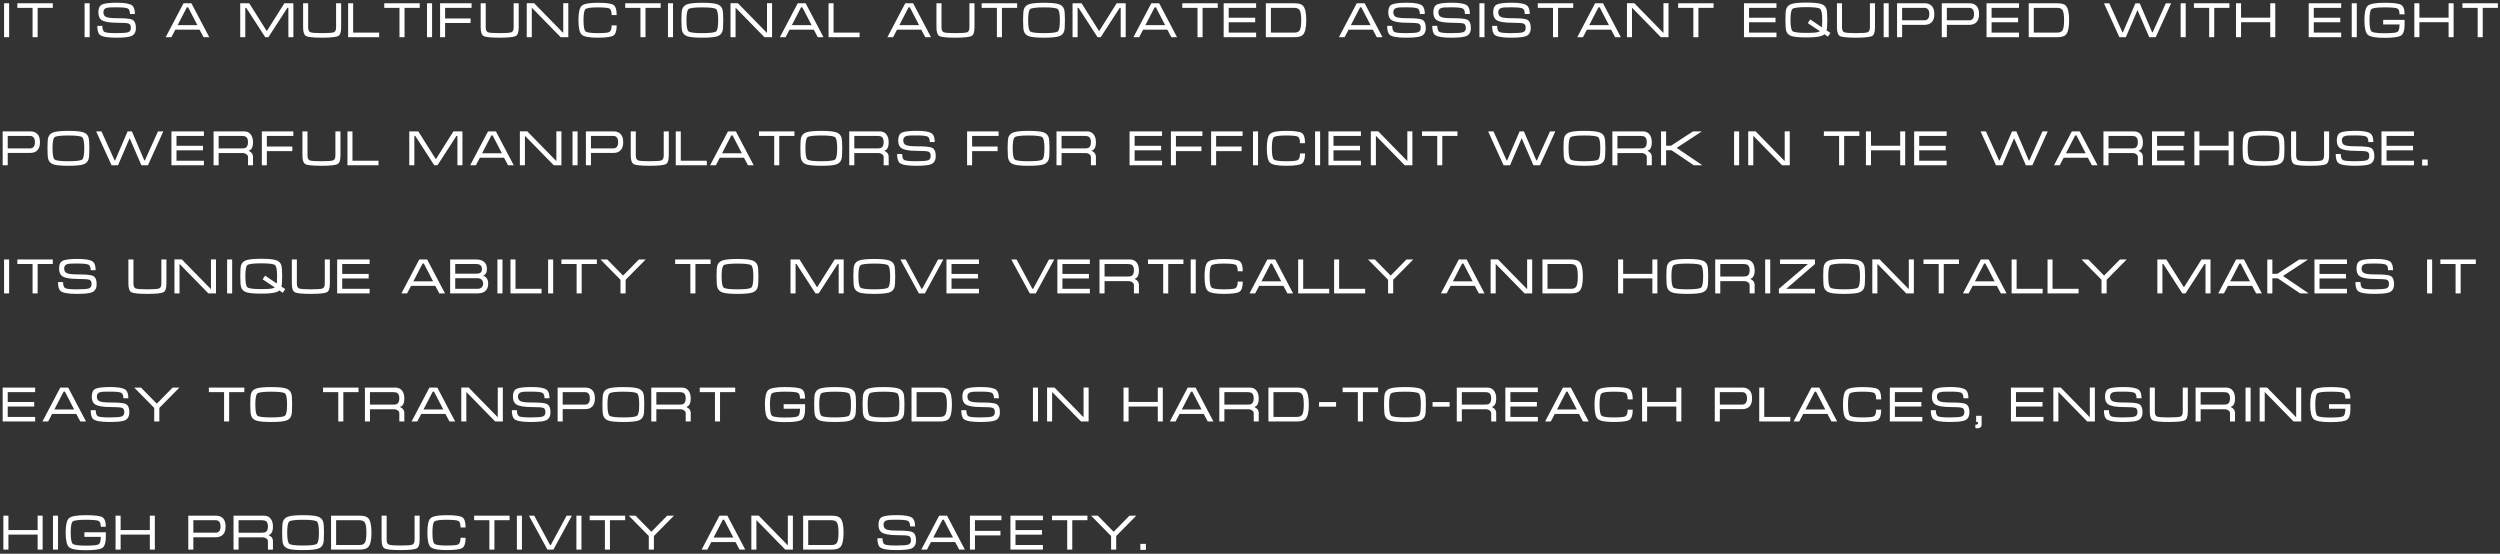<?xml version="1.0" encoding="UTF-8"?> <svg xmlns="http://www.w3.org/2000/svg" width="605" height="134" viewBox="0 0 605 134" fill="none"><rect x="0" y="0" width="605" height="134" fill="#333333" stroke="none"/><path d="M2.208 9H0.984V0.792H2.208V9ZM4.198 0.792H12.778V1.896H9.106V9H7.882V1.896H4.198V0.792ZM21.696 9H20.472V0.792H21.696V9ZM28.355 4.404C30.267 4.404 31.471 4.516 31.966 4.74C32.583 5.02 32.891 5.692 32.891 6.756C32.891 7.764 32.519 8.424 31.774 8.736C31.166 8.992 29.934 9.12 28.078 9.12C26.07 9.12 24.779 8.9 24.203 8.46C23.762 8.124 23.543 7.392 23.543 6.264H24.767C24.767 7.04 24.939 7.528 25.282 7.728C25.627 7.92 26.562 8.016 28.09 8.016C29.587 8.016 30.555 7.944 30.994 7.8C31.442 7.656 31.666 7.308 31.666 6.756C31.666 6.196 31.498 5.848 31.163 5.712C30.834 5.576 29.898 5.508 28.355 5.508C26.466 5.508 25.198 5.28 24.55 4.824C24.055 4.48 23.806 3.86 23.806 2.964C23.806 1.996 24.102 1.372 24.695 1.092C25.294 0.804 26.515 0.66 28.355 0.66C30.186 0.66 31.39 0.88 31.966 1.32C32.422 1.672 32.651 2.36 32.651 3.384H31.451C31.451 2.68 31.27 2.236 30.91 2.052C30.55 1.868 29.698 1.776 28.355 1.776C27.203 1.776 26.494 1.792 26.23 1.824C25.43 1.92 25.03 2.3 25.03 2.964C25.03 3.524 25.247 3.904 25.678 4.104C26.11 4.304 27.003 4.404 28.355 4.404ZM46.322 0.792L50.642 9H49.262L48.29 7.176H42.434L41.474 9H40.094L44.414 0.792H46.322ZM47.762 6.084L45.53 1.776H45.218L42.986 6.084H47.762ZM60.319 0.792L64.567 7.536L68.815 0.792H70.999V9H69.787V1.896H69.547L64.951 9H64.183L59.587 1.896H59.359V9H58.135V0.792H60.319ZM74.576 6.612C74.576 7.252 74.752 7.648 75.104 7.8C75.464 7.944 76.412 8.016 77.948 8.016C79.5 8.016 80.452 7.944 80.804 7.8C81.156 7.648 81.332 7.252 81.332 6.612V0.792H82.556V6.612C82.556 7.74 82.332 8.432 81.884 8.688C81.388 8.976 80.076 9.12 77.948 9.12C75.828 9.12 74.532 8.984 74.06 8.712C73.588 8.44 73.352 7.74 73.352 6.612V0.792H74.576V6.612ZM84.248 0.792H85.46V7.896H91.76V9H84.248V0.792ZM92.991 0.792H101.571V1.896H97.899V9H96.675V1.896H92.991V0.792ZM104.56 9H103.336V0.792H104.56V9ZM107.714 5.568V9H106.502V0.792H114.122V1.896H107.714V4.464H113.882V5.568H107.714ZM117.548 6.612C117.548 7.252 117.724 7.648 118.076 7.8C118.436 7.944 119.384 8.016 120.92 8.016C122.472 8.016 123.424 7.944 123.776 7.8C124.128 7.648 124.304 7.252 124.304 6.612V0.792H125.528V6.612C125.528 7.74 125.304 8.432 124.856 8.688C124.36 8.976 123.048 9.12 120.92 9.12C118.8 9.12 117.504 8.984 117.032 8.712C116.56 8.44 116.324 7.74 116.324 6.612V0.792H117.548V6.612ZM127.473 0.78H129.261L136.305 7.98V0.78H137.529V9H135.681L128.697 1.86V9H127.473V0.78ZM141.21 4.908C141.21 6.404 141.37 7.296 141.69 7.584C142.01 7.872 142.99 8.016 144.63 8.016C146.158 8.016 147.09 7.932 147.426 7.764C147.818 7.564 148.014 7.024 148.014 6.144H149.238C149.238 7.448 148.966 8.272 148.422 8.616C147.886 8.952 146.622 9.12 144.63 9.12C142.606 9.12 141.326 8.88 140.79 8.4C140.254 7.92 139.986 6.756 139.986 4.908C139.986 3.052 140.25 1.884 140.778 1.404C141.314 0.916 142.598 0.672 144.63 0.672C146.63 0.672 147.898 0.84 148.434 1.176C148.97 1.512 149.238 2.336 149.238 3.648H148.014C148.014 2.768 147.834 2.24 147.474 2.064C147.114 1.88 146.166 1.788 144.63 1.788C142.982 1.788 141.998 1.932 141.678 2.22C141.366 2.5 141.21 3.396 141.21 4.908ZM151.304 0.792H159.884V1.896H156.212V9H154.988V1.896H151.304V0.792ZM162.872 9H161.648V0.792H162.872V9ZM169.962 9.12C168.258 9.12 167.066 9.012 166.386 8.796C165.706 8.572 165.274 8.152 165.09 7.536C164.962 7.112 164.898 6.236 164.898 4.908C164.898 3.556 164.958 2.68 165.078 2.28C165.262 1.656 165.698 1.232 166.386 1.008C167.074 0.784 168.266 0.672 169.962 0.672C171.666 0.672 172.854 0.784 173.526 1.008C174.206 1.224 174.642 1.644 174.834 2.268C174.962 2.692 175.026 3.572 175.026 4.908C175.026 6.252 174.966 7.124 174.846 7.524C174.662 8.148 174.23 8.572 173.55 8.796C172.87 9.012 171.674 9.12 169.962 9.12ZM169.962 8.016C171.85 8.016 172.962 7.876 173.298 7.596C173.634 7.316 173.802 6.42 173.802 4.908C173.802 3.388 173.634 2.488 173.298 2.208C172.97 1.928 171.858 1.788 169.962 1.788C168.066 1.788 166.95 1.928 166.614 2.208C166.286 2.488 166.122 3.388 166.122 4.908C166.122 6.412 166.29 7.308 166.626 7.596C166.962 7.876 168.074 8.016 169.962 8.016ZM176.785 0.78H178.573L185.617 7.98V0.78H186.841V9H184.993L178.009 1.86V9H176.785V0.78ZM194.963 0.792L199.283 9H197.903L196.931 7.176H191.075L190.115 9H188.735L193.055 0.792H194.963ZM196.403 6.084L194.171 1.776H193.859L191.627 6.084H196.403ZM200.51 0.792H201.722V7.896H208.022V9H200.51V0.792ZM220.979 0.792L225.299 9H223.919L222.947 7.176H217.091L216.131 9H214.751L219.071 0.792H220.979ZM222.419 6.084L220.187 1.776H219.875L217.643 6.084H222.419ZM227.845 6.612C227.845 7.252 228.021 7.648 228.373 7.8C228.733 7.944 229.681 8.016 231.217 8.016C232.769 8.016 233.721 7.944 234.073 7.8C234.425 7.648 234.601 7.252 234.601 6.612V0.792H235.825V6.612C235.825 7.74 235.601 8.432 235.153 8.688C234.657 8.976 233.345 9.12 231.217 9.12C229.097 9.12 227.801 8.984 227.329 8.712C226.857 8.44 226.621 7.74 226.621 6.612V0.792H227.845V6.612ZM237.565 0.792H246.145V1.896H242.473V9H241.249V1.896H237.565V0.792ZM252.65 9.12C250.946 9.12 249.754 9.012 249.074 8.796C248.394 8.572 247.962 8.152 247.778 7.536C247.65 7.112 247.586 6.236 247.586 4.908C247.586 3.556 247.646 2.68 247.766 2.28C247.95 1.656 248.386 1.232 249.074 1.008C249.762 0.784 250.954 0.672 252.65 0.672C254.354 0.672 255.542 0.784 256.214 1.008C256.894 1.224 257.33 1.644 257.522 2.268C257.65 2.692 257.714 3.572 257.714 4.908C257.714 6.252 257.654 7.124 257.534 7.524C257.35 8.148 256.918 8.572 256.238 8.796C255.558 9.012 254.362 9.12 252.65 9.12ZM252.65 8.016C254.538 8.016 255.65 7.876 255.986 7.596C256.322 7.316 256.49 6.42 256.49 4.908C256.49 3.388 256.322 2.488 255.986 2.208C255.658 1.928 254.546 1.788 252.65 1.788C250.754 1.788 249.638 1.928 249.302 2.208C248.974 2.488 248.81 3.388 248.81 4.908C248.81 6.412 248.978 7.308 249.314 7.596C249.65 7.876 250.762 8.016 252.65 8.016ZM261.741 0.792L265.989 7.536L270.237 0.792H272.421V9H271.209V1.896H270.969L266.373 9H265.605L261.009 1.896H260.781V9H259.557V0.792H261.741ZM280.522 0.792L284.842 9H283.462L282.49 7.176H276.634L275.674 9H274.294L278.614 0.792H280.522ZM281.962 6.084L279.73 1.776H279.418L277.186 6.084H281.962ZM286.116 0.792H294.696V1.896H291.024V9H289.8V1.896H286.116V0.792ZM296.125 0.792H303.985V1.896H297.349V4.284H303.757V5.388H297.349V7.896H303.985V9H296.125V0.792ZM306.335 0.792H313.223C314.239 0.792 314.931 0.98 315.299 1.356C315.843 1.916 316.115 3.096 316.115 4.896C316.115 6.688 315.843 7.864 315.299 8.424C314.931 8.808 314.239 9 313.223 9H306.335V0.792ZM307.559 7.896H313.211C313.875 7.896 314.319 7.696 314.543 7.296C314.775 6.888 314.891 6.088 314.891 4.896C314.891 3.712 314.775 2.916 314.543 2.508C314.311 2.1 313.867 1.896 313.211 1.896H307.559V7.896ZM330.244 0.792L334.564 9H333.184L332.212 7.176H326.356L325.396 9H324.016L328.336 0.792H330.244ZM331.684 6.084L329.452 1.776H329.14L326.908 6.084H331.684ZM340.507 4.404C342.419 4.404 343.623 4.516 344.119 4.74C344.735 5.02 345.043 5.692 345.043 6.756C345.043 7.764 344.671 8.424 343.927 8.736C343.319 8.992 342.087 9.12 340.231 9.12C338.223 9.12 336.931 8.9 336.355 8.46C335.915 8.124 335.695 7.392 335.695 6.264H336.919C336.919 7.04 337.091 7.528 337.435 7.728C337.779 7.92 338.715 8.016 340.243 8.016C341.739 8.016 342.707 7.944 343.147 7.8C343.595 7.656 343.819 7.308 343.819 6.756C343.819 6.196 343.651 5.848 343.315 5.712C342.987 5.576 342.051 5.508 340.507 5.508C338.619 5.508 337.351 5.28 336.703 4.824C336.207 4.48 335.959 3.86 335.959 2.964C335.959 1.996 336.255 1.372 336.847 1.092C337.447 0.804 338.667 0.66 340.507 0.66C342.339 0.66 343.543 0.88 344.119 1.32C344.575 1.672 344.803 2.36 344.803 3.384H343.603C343.603 2.68 343.423 2.236 343.063 2.052C342.703 1.868 341.851 1.776 340.507 1.776C339.355 1.776 338.647 1.792 338.383 1.824C337.583 1.92 337.183 2.3 337.183 2.964C337.183 3.524 337.399 3.904 337.831 4.104C338.263 4.304 339.155 4.404 340.507 4.404ZM351.417 4.404C353.329 4.404 354.533 4.516 355.029 4.74C355.645 5.02 355.953 5.692 355.953 6.756C355.953 7.764 355.581 8.424 354.837 8.736C354.229 8.992 352.997 9.12 351.141 9.12C349.133 9.12 347.841 8.9 347.265 8.46C346.825 8.124 346.605 7.392 346.605 6.264H347.829C347.829 7.04 348.001 7.528 348.345 7.728C348.689 7.92 349.625 8.016 351.153 8.016C352.649 8.016 353.617 7.944 354.057 7.8C354.505 7.656 354.729 7.308 354.729 6.756C354.729 6.196 354.561 5.848 354.225 5.712C353.897 5.576 352.961 5.508 351.417 5.508C349.529 5.508 348.261 5.28 347.613 4.824C347.117 4.48 346.869 3.86 346.869 2.964C346.869 1.996 347.165 1.372 347.757 1.092C348.357 0.804 349.577 0.66 351.417 0.66C353.249 0.66 354.453 0.88 355.029 1.32C355.485 1.672 355.713 2.36 355.713 3.384H354.513C354.513 2.68 354.333 2.236 353.973 2.052C353.613 1.868 352.761 1.776 351.417 1.776C350.265 1.776 349.557 1.792 349.293 1.824C348.493 1.92 348.093 2.3 348.093 2.964C348.093 3.524 348.309 3.904 348.741 4.104C349.173 4.304 350.065 4.404 351.417 4.404ZM359.243 9H358.019V0.792H359.243V9ZM365.901 4.404C367.813 4.404 369.017 4.516 369.513 4.74C370.129 5.02 370.437 5.692 370.437 6.756C370.437 7.764 370.065 8.424 369.321 8.736C368.713 8.992 367.481 9.12 365.625 9.12C363.617 9.12 362.325 8.9 361.749 8.46C361.309 8.124 361.089 7.392 361.089 6.264H362.313C362.313 7.04 362.485 7.528 362.829 7.728C363.173 7.92 364.109 8.016 365.637 8.016C367.133 8.016 368.101 7.944 368.541 7.8C368.989 7.656 369.213 7.308 369.213 6.756C369.213 6.196 369.045 5.848 368.709 5.712C368.381 5.576 367.445 5.508 365.901 5.508C364.013 5.508 362.745 5.28 362.097 4.824C361.601 4.48 361.353 3.86 361.353 2.964C361.353 1.996 361.649 1.372 362.241 1.092C362.841 0.804 364.061 0.66 365.901 0.66C367.733 0.66 368.937 0.88 369.513 1.32C369.969 1.672 370.197 2.36 370.197 3.384H368.997C368.997 2.68 368.817 2.236 368.457 2.052C368.097 1.868 367.245 1.776 365.901 1.776C364.749 1.776 364.041 1.792 363.777 1.824C362.977 1.92 362.577 2.3 362.577 2.964C362.577 3.524 362.793 3.904 363.225 4.104C363.657 4.304 364.549 4.404 365.901 4.404ZM372.144 0.792H380.724V1.896H377.052V9H375.828V1.896H372.144V0.792ZM387.924 0.792L392.244 9H390.864L389.892 7.176H384.036L383.076 9H381.696L386.016 0.792H387.924ZM389.364 6.084L387.132 1.776H386.82L384.588 6.084H389.364ZM393.723 0.78H395.511L402.555 7.98V0.78H403.779V9H401.931L394.947 1.86V9H393.723V0.78ZM406.104 0.792H414.684V1.896H411.012V9H409.788V1.896H406.104V0.792ZM422.043 0.792H429.903V1.896H423.267V4.284H429.675V5.388H423.267V7.896H429.903V9H422.043V0.792ZM442.201 4.848C442.201 5.472 442.189 5.972 442.165 6.348C442.149 6.716 442.105 7.052 442.033 7.356L442.957 7.956L442.357 8.856L441.505 8.292C441.193 8.612 440.533 8.832 439.525 8.952C438.917 9.024 438.121 9.06 437.137 9.06C435.433 9.06 434.241 8.952 433.561 8.736C432.881 8.512 432.449 8.092 432.265 7.476C432.137 7.052 432.073 6.176 432.073 4.848C432.073 3.496 432.133 2.62 432.253 2.22C432.437 1.604 432.873 1.184 433.561 0.96C434.249 0.736 435.441 0.624 437.137 0.624C438.841 0.624 440.033 0.736 440.713 0.96C441.393 1.176 441.825 1.592 442.009 2.208C442.137 2.632 442.201 3.512 442.201 4.848ZM440.413 7.548L437.485 5.604L438.073 4.704L440.905 6.612C440.929 6.468 440.945 6.224 440.953 5.88C440.969 5.536 440.977 5.192 440.977 4.848C440.977 3.328 440.809 2.428 440.473 2.148C440.145 1.868 439.033 1.728 437.137 1.728C435.241 1.728 434.125 1.868 433.789 2.148C433.461 2.428 433.297 3.328 433.297 4.848C433.297 6.352 433.465 7.248 433.801 7.536C434.137 7.816 435.249 7.956 437.137 7.956C438.073 7.956 438.789 7.932 439.285 7.884C439.781 7.836 440.157 7.724 440.413 7.548ZM445.767 6.612C445.767 7.252 445.943 7.648 446.295 7.8C446.655 7.944 447.603 8.016 449.139 8.016C450.691 8.016 451.643 7.944 451.995 7.8C452.347 7.648 452.523 7.252 452.523 6.612V0.792H453.747V6.612C453.747 7.74 453.523 8.432 453.075 8.688C452.579 8.976 451.267 9.12 449.139 9.12C447.019 9.12 445.723 8.984 445.251 8.712C444.779 8.44 444.543 7.74 444.543 6.612V0.792H445.767V6.612ZM457.071 9H455.847V0.792H457.071V9ZM459.086 9V0.792H465.782C466.51 0.792 467.078 1.008 467.486 1.44C467.902 1.872 468.11 2.528 468.11 3.408C468.11 4.288 467.898 4.944 467.474 5.376C467.058 5.8 466.478 6.012 465.734 6.012H460.31V9H459.086ZM460.31 4.908H465.734C466.086 4.908 466.366 4.788 466.574 4.548C466.782 4.308 466.886 3.928 466.886 3.408C466.886 2.888 466.782 2.508 466.574 2.268C466.374 2.02 466.09 1.896 465.722 1.896H460.31V4.908ZM469.914 9V0.792H476.61C477.338 0.792 477.906 1.008 478.314 1.44C478.73 1.872 478.938 2.528 478.938 3.408C478.938 4.288 478.726 4.944 478.302 5.376C477.886 5.8 477.306 6.012 476.562 6.012H471.138V9H469.914ZM471.138 4.908H476.562C476.914 4.908 477.194 4.788 477.402 4.548C477.61 4.308 477.714 3.928 477.714 3.408C477.714 2.888 477.61 2.508 477.402 2.268C477.202 2.02 476.918 1.896 476.55 1.896H471.138V4.908ZM480.742 0.792H488.602V1.896H481.966V4.284H488.374V5.388H481.966V7.896H488.602V9H480.742V0.792ZM490.952 0.792H497.84C498.856 0.792 499.548 0.98 499.916 1.356C500.46 1.916 500.732 3.096 500.732 4.896C500.732 6.688 500.46 7.864 499.916 8.424C499.548 8.808 498.856 9 497.84 9H490.952V0.792ZM492.176 7.896H497.828C498.492 7.896 498.936 7.696 499.16 7.296C499.392 6.888 499.508 6.088 499.508 4.896C499.508 3.712 499.392 2.916 499.16 2.508C498.928 2.1 498.484 1.896 497.828 1.896H492.176V7.896ZM510.457 0.804L513.625 7.812H513.757L516.769 0.804H517.813L520.813 7.812H520.957L524.125 0.804H525.409L521.689 9H520.117L517.273 2.436L514.453 9H512.893L509.161 0.804H510.457ZM528.942 9H527.718V0.792H528.942V9ZM530.933 0.792H539.513V1.896H535.841V9H534.617V1.896H530.933V0.792ZM541.109 0.792H542.333V4.272H549.401V0.792H550.613V9H549.401V5.376H542.333V9H541.109V0.792ZM558.707 0.792H566.567V1.896H559.931V4.284H566.339V5.388H559.931V7.896H566.567V9H558.707V0.792ZM570.345 9H569.121V0.792H570.345V9ZM573.415 4.908C573.415 6.42 573.579 7.32 573.907 7.608C574.235 7.896 575.279 8.04 577.039 8.04C578.759 8.04 579.795 7.94 580.147 7.74C580.507 7.54 580.687 6.932 580.687 5.916H576.727V4.812H581.911V5.916C581.911 7.332 581.623 8.228 581.047 8.604C580.471 8.972 579.135 9.156 577.039 9.156C574.911 9.156 573.571 8.912 573.019 8.424C572.467 7.936 572.191 6.76 572.191 4.896C572.191 3.032 572.463 1.864 573.007 1.392C573.559 0.912 574.903 0.672 577.039 0.672C579.143 0.672 580.479 0.832 581.047 1.152C581.623 1.464 581.911 2.236 581.911 3.468H580.687C580.687 2.676 580.495 2.2 580.111 2.04C579.727 1.872 578.703 1.788 577.039 1.788C575.263 1.788 574.215 1.928 573.895 2.208C573.575 2.488 573.415 3.388 573.415 4.908ZM584.269 0.792H585.493V4.272H592.561V0.792H593.773V9H592.561V5.376H585.493V9H584.269V0.792ZM595.913 0.792H604.493V1.896H600.821V9H599.597V1.896H595.913V0.792ZM0.648 40V31.792H7.344C8.072 31.792 8.64 32.008 9.048 32.44C9.464 32.872 9.672 33.528 9.672 34.408C9.672 35.288 9.46 35.944 9.036 36.376C8.62 36.8 8.04 37.012 7.296 37.012H1.872V40H0.648ZM1.872 35.908H7.296C7.648 35.908 7.928 35.788 8.136 35.548C8.344 35.308 8.448 34.928 8.448 34.408C8.448 33.888 8.344 33.508 8.136 33.268C7.936 33.02 7.652 32.896 7.284 32.896H1.872V35.908ZM16.552 40.12C14.848 40.12 13.656 40.012 12.976 39.796C12.296 39.572 11.864 39.152 11.68 38.536C11.552 38.112 11.488 37.236 11.488 35.908C11.488 34.556 11.548 33.68 11.668 33.28C11.852 32.656 12.288 32.232 12.976 32.008C13.664 31.784 14.856 31.672 16.552 31.672C18.256 31.672 19.444 31.784 20.116 32.008C20.796 32.224 21.232 32.644 21.424 33.268C21.552 33.692 21.616 34.572 21.616 35.908C21.616 37.252 21.556 38.124 21.436 38.524C21.252 39.148 20.82 39.572 20.14 39.796C19.46 40.012 18.264 40.12 16.552 40.12ZM16.552 39.016C18.44 39.016 19.552 38.876 19.888 38.596C20.224 38.316 20.392 37.42 20.392 35.908C20.392 34.388 20.224 33.488 19.888 33.208C19.56 32.928 18.448 32.788 16.552 32.788C14.656 32.788 13.54 32.928 13.204 33.208C12.876 33.488 12.712 34.388 12.712 35.908C12.712 37.412 12.88 38.308 13.216 38.596C13.552 38.876 14.664 39.016 16.552 39.016ZM24.563 31.804L27.731 38.812H27.863L30.875 31.804H31.919L34.919 38.812H35.063L38.231 31.804H39.515L35.795 40H34.223L31.379 33.436L28.559 40H26.999L23.267 31.804H24.563ZM41.488 31.792H49.348V32.896H42.712V35.284H49.12V36.388H42.712V38.896H49.348V40H41.488V31.792ZM51.686 31.792H59.054C59.75 31.792 60.286 32.032 60.662 32.512C61.038 32.984 61.226 33.616 61.226 34.408C61.226 35.088 61.118 35.596 60.902 35.932C60.75 36.172 60.506 36.364 60.17 36.508C60.466 36.628 60.698 36.784 60.866 36.976C61.106 37.248 61.226 37.584 61.226 37.984V40H60.014V37.984C60.014 37.712 59.882 37.488 59.618 37.312C59.362 37.128 59.05 37.036 58.682 37.036H52.91V40H51.686V31.792ZM52.91 35.92H58.562C59.01 35.92 59.338 35.844 59.546 35.692C59.858 35.46 60.014 35.032 60.014 34.408C60.014 33.784 59.862 33.36 59.558 33.136C59.342 32.976 59.01 32.896 58.562 32.896H52.91V35.92ZM64.577 36.568V40H63.365V31.792H70.985V32.896H64.577V35.464H70.745V36.568H64.577ZM74.412 37.612C74.412 38.252 74.588 38.648 74.94 38.8C75.3 38.944 76.248 39.016 77.784 39.016C79.336 39.016 80.288 38.944 80.64 38.8C80.992 38.648 81.168 38.252 81.168 37.612V31.792H82.392V37.612C82.392 38.74 82.168 39.432 81.72 39.688C81.224 39.976 79.912 40.12 77.784 40.12C75.664 40.12 74.368 39.984 73.896 39.712C73.424 39.44 73.188 38.74 73.188 37.612V31.792H74.412V37.612ZM84.084 31.792H85.296V38.896H91.596V40H84.084V31.792ZM101.229 31.792L105.477 38.536L109.725 31.792H111.909V40H110.697V32.896H110.457L105.861 40H105.093L100.497 32.896H100.269V40H99.045V31.792H101.229ZM120.01 31.792L124.33 40H122.95L121.978 38.176H116.122L115.162 40H113.782L118.102 31.792H120.01ZM121.45 37.084L119.218 32.776H118.906L116.674 37.084H121.45ZM125.808 31.78H127.596L134.64 38.98V31.78H135.864V40H134.016L127.032 32.86V40H125.808V31.78ZM139.774 40H138.55V31.792H139.774V40ZM141.789 40V31.792H148.485C149.213 31.792 149.781 32.008 150.189 32.44C150.605 32.872 150.813 33.528 150.813 34.408C150.813 35.288 150.601 35.944 150.177 36.376C149.761 36.8 149.181 37.012 148.437 37.012H143.013V40H141.789ZM143.013 35.908H148.437C148.789 35.908 149.069 35.788 149.277 35.548C149.485 35.308 149.589 34.928 149.589 34.408C149.589 33.888 149.485 33.508 149.277 33.268C149.077 33.02 148.793 32.896 148.425 32.896H143.013V35.908ZM153.865 37.612C153.865 38.252 154.041 38.648 154.393 38.8C154.753 38.944 155.701 39.016 157.237 39.016C158.789 39.016 159.741 38.944 160.093 38.8C160.445 38.648 160.621 38.252 160.621 37.612V31.792H161.845V37.612C161.845 38.74 161.621 39.432 161.173 39.688C160.677 39.976 159.365 40.12 157.237 40.12C155.117 40.12 153.821 39.984 153.349 39.712C152.877 39.44 152.641 38.74 152.641 37.612V31.792H153.865V37.612ZM163.537 31.792H164.749V38.896H171.049V40H163.537V31.792ZM178.076 31.792L182.396 40H181.016L180.044 38.176H174.188L173.228 40H171.848L176.168 31.792H178.076ZM179.516 37.084L177.284 32.776H176.972L174.74 37.084H179.516ZM183.671 31.792H192.251V32.896H188.579V40H187.355V32.896H183.671V31.792ZM198.755 40.12C197.051 40.12 195.859 40.012 195.179 39.796C194.499 39.572 194.067 39.152 193.883 38.536C193.755 38.112 193.691 37.236 193.691 35.908C193.691 34.556 193.751 33.68 193.871 33.28C194.055 32.656 194.491 32.232 195.179 32.008C195.867 31.784 197.059 31.672 198.755 31.672C200.459 31.672 201.647 31.784 202.319 32.008C202.999 32.224 203.435 32.644 203.627 33.268C203.755 33.692 203.819 34.572 203.819 35.908C203.819 37.252 203.759 38.124 203.639 38.524C203.455 39.148 203.023 39.572 202.343 39.796C201.663 40.012 200.467 40.12 198.755 40.12ZM198.755 39.016C200.643 39.016 201.755 38.876 202.091 38.596C202.427 38.316 202.595 37.42 202.595 35.908C202.595 34.388 202.427 33.488 202.091 33.208C201.763 32.928 200.651 32.788 198.755 32.788C196.859 32.788 195.743 32.928 195.407 33.208C195.079 33.488 194.915 34.388 194.915 35.908C194.915 37.412 195.083 38.308 195.419 38.596C195.755 38.876 196.867 39.016 198.755 39.016ZM205.518 31.792H212.886C213.582 31.792 214.118 32.032 214.494 32.512C214.87 32.984 215.058 33.616 215.058 34.408C215.058 35.088 214.95 35.596 214.734 35.932C214.582 36.172 214.338 36.364 214.002 36.508C214.298 36.628 214.53 36.784 214.698 36.976C214.938 37.248 215.058 37.584 215.058 37.984V40H213.846V37.984C213.846 37.712 213.714 37.488 213.45 37.312C213.194 37.128 212.882 37.036 212.514 37.036H206.742V40H205.518V31.792ZM206.742 35.92H212.394C212.842 35.92 213.17 35.844 213.378 35.692C213.69 35.46 213.846 35.032 213.846 34.408C213.846 33.784 213.694 33.36 213.39 33.136C213.174 32.976 212.842 32.896 212.394 32.896H206.742V35.92ZM221.913 35.404C223.825 35.404 225.029 35.516 225.525 35.74C226.141 36.02 226.449 36.692 226.449 37.756C226.449 38.764 226.077 39.424 225.333 39.736C224.725 39.992 223.493 40.12 221.637 40.12C219.629 40.12 218.337 39.9 217.761 39.46C217.321 39.124 217.101 38.392 217.101 37.264H218.325C218.325 38.04 218.497 38.528 218.841 38.728C219.185 38.92 220.121 39.016 221.649 39.016C223.145 39.016 224.113 38.944 224.553 38.8C225.001 38.656 225.225 38.308 225.225 37.756C225.225 37.196 225.057 36.848 224.721 36.712C224.393 36.576 223.457 36.508 221.913 36.508C220.025 36.508 218.757 36.28 218.109 35.824C217.613 35.48 217.365 34.86 217.365 33.964C217.365 32.996 217.661 32.372 218.253 32.092C218.853 31.804 220.073 31.66 221.913 31.66C223.745 31.66 224.949 31.88 225.525 32.32C225.981 32.672 226.209 33.36 226.209 34.384H225.009C225.009 33.68 224.829 33.236 224.469 33.052C224.109 32.868 223.257 32.776 221.913 32.776C220.761 32.776 220.053 32.792 219.789 32.824C218.989 32.92 218.589 33.3 218.589 33.964C218.589 34.524 218.805 34.904 219.237 35.104C219.669 35.304 220.561 35.404 221.913 35.404ZM235.249 36.568V40H234.037V31.792H241.657V32.896H235.249V35.464H241.417V36.568H235.249ZM248.912 40.12C247.208 40.12 246.016 40.012 245.336 39.796C244.656 39.572 244.224 39.152 244.04 38.536C243.912 38.112 243.848 37.236 243.848 35.908C243.848 34.556 243.908 33.68 244.028 33.28C244.212 32.656 244.648 32.232 245.336 32.008C246.024 31.784 247.216 31.672 248.912 31.672C250.616 31.672 251.804 31.784 252.476 32.008C253.156 32.224 253.592 32.644 253.784 33.268C253.912 33.692 253.976 34.572 253.976 35.908C253.976 37.252 253.916 38.124 253.796 38.524C253.612 39.148 253.18 39.572 252.5 39.796C251.82 40.012 250.624 40.12 248.912 40.12ZM248.912 39.016C250.8 39.016 251.912 38.876 252.248 38.596C252.584 38.316 252.752 37.42 252.752 35.908C252.752 34.388 252.584 33.488 252.248 33.208C251.92 32.928 250.808 32.788 248.912 32.788C247.016 32.788 245.9 32.928 245.564 33.208C245.236 33.488 245.072 34.388 245.072 35.908C245.072 37.412 245.24 38.308 245.576 38.596C245.912 38.876 247.024 39.016 248.912 39.016ZM255.674 31.792H263.042C263.738 31.792 264.274 32.032 264.65 32.512C265.026 32.984 265.214 33.616 265.214 34.408C265.214 35.088 265.106 35.596 264.89 35.932C264.738 36.172 264.494 36.364 264.158 36.508C264.454 36.628 264.686 36.784 264.854 36.976C265.094 37.248 265.214 37.584 265.214 37.984V40H264.002V37.984C264.002 37.712 263.87 37.488 263.606 37.312C263.35 37.128 263.038 37.036 262.67 37.036H256.898V40H255.674V31.792ZM256.898 35.92H262.55C262.998 35.92 263.326 35.844 263.534 35.692C263.846 35.46 264.002 35.032 264.002 34.408C264.002 33.784 263.85 33.36 263.546 33.136C263.33 32.976 262.998 32.896 262.55 32.896H256.898V35.92ZM273.355 31.792H281.215V32.896H274.579V35.284H280.987V36.388H274.579V38.896H281.215V40H273.355V31.792ZM284.573 36.568V40H283.361V31.792H290.981V32.896H284.573V35.464H290.741V36.568H284.573ZM294.3 36.568V40H293.088V31.792H300.708V32.896H294.3V35.464H300.468V36.568H294.3ZM304.446 40H303.222V31.792H304.446V40ZM307.793 35.908C307.793 37.404 307.953 38.296 308.273 38.584C308.593 38.872 309.573 39.016 311.213 39.016C312.741 39.016 313.673 38.932 314.009 38.764C314.401 38.564 314.597 38.024 314.597 37.144H315.821C315.821 38.448 315.549 39.272 315.005 39.616C314.469 39.952 313.205 40.12 311.213 40.12C309.189 40.12 307.909 39.88 307.373 39.4C306.837 38.92 306.569 37.756 306.569 35.908C306.569 34.052 306.833 32.884 307.361 32.404C307.897 31.916 309.181 31.672 311.213 31.672C313.213 31.672 314.481 31.84 315.017 32.176C315.553 32.512 315.821 33.336 315.821 34.648H314.597C314.597 33.768 314.417 33.24 314.057 33.064C313.697 32.88 312.749 32.788 311.213 32.788C309.565 32.788 308.581 32.932 308.261 33.22C307.949 33.5 307.793 34.396 307.793 35.908ZM319.47 40H318.246V31.792H319.47V40ZM321.484 31.792H329.344V32.896H322.708V35.284H329.116V36.388H322.708V38.896H329.344V40H321.484V31.792ZM331.742 31.78H333.53L340.574 38.98V31.78H341.798V40H339.95L332.966 32.86V40H331.742V31.78ZM344.124 31.792H352.704V32.896H349.032V40H347.808V32.896H344.124V31.792ZM361.43 31.804L364.598 38.812H364.73L367.742 31.804H368.786L371.786 38.812H371.93L375.098 31.804H376.382L372.662 40H371.09L368.246 33.436L365.426 40H363.866L360.134 31.804H361.43ZM383.431 40.12C381.727 40.12 380.535 40.012 379.855 39.796C379.175 39.572 378.743 39.152 378.559 38.536C378.431 38.112 378.367 37.236 378.367 35.908C378.367 34.556 378.427 33.68 378.547 33.28C378.731 32.656 379.167 32.232 379.855 32.008C380.543 31.784 381.735 31.672 383.431 31.672C385.135 31.672 386.323 31.784 386.995 32.008C387.675 32.224 388.111 32.644 388.303 33.268C388.431 33.692 388.495 34.572 388.495 35.908C388.495 37.252 388.435 38.124 388.315 38.524C388.131 39.148 387.699 39.572 387.019 39.796C386.339 40.012 385.143 40.12 383.431 40.12ZM383.431 39.016C385.319 39.016 386.431 38.876 386.767 38.596C387.103 38.316 387.271 37.42 387.271 35.908C387.271 34.388 387.103 33.488 386.767 33.208C386.439 32.928 385.327 32.788 383.431 32.788C381.535 32.788 380.419 32.928 380.083 33.208C379.755 33.488 379.591 34.388 379.591 35.908C379.591 37.412 379.759 38.308 380.095 38.596C380.431 38.876 381.543 39.016 383.431 39.016ZM390.194 31.792H397.562C398.258 31.792 398.794 32.032 399.17 32.512C399.546 32.984 399.734 33.616 399.734 34.408C399.734 35.088 399.626 35.596 399.41 35.932C399.258 36.172 399.014 36.364 398.678 36.508C398.974 36.628 399.206 36.784 399.374 36.976C399.614 37.248 399.734 37.584 399.734 37.984V40H398.522V37.984C398.522 37.712 398.39 37.488 398.126 37.312C397.87 37.128 397.558 37.036 397.19 37.036H391.418V40H390.194V31.792ZM391.418 35.92H397.07C397.518 35.92 397.846 35.844 398.054 35.692C398.366 35.46 398.522 35.032 398.522 34.408C398.522 33.784 398.37 33.36 398.066 33.136C397.85 32.976 397.518 32.896 397.07 32.896H391.418V35.92ZM401.969 31.804H403.193V35.26H404.393L409.697 31.804H411.833L405.761 35.788L411.989 40H409.913L404.513 36.364H403.193V40H401.969V31.804ZM420.872 40H419.648V31.792H420.872V40ZM423.066 31.78H424.854L431.898 38.98V31.78H433.122V40H431.274L424.29 32.86V40H423.066V31.78ZM441.378 31.792H449.958V32.896H446.286V40H445.062V32.896H441.378V31.792ZM451.554 31.792H452.778V35.272H459.846V31.792H461.058V40H459.846V36.376H452.778V40H451.554V31.792ZM463.222 31.792H471.082V32.896H464.446V35.284H470.854V36.388H464.446V38.896H471.082V40H463.222V31.792ZM480.598 31.804L483.766 38.812H483.898L486.91 31.804H487.954L490.954 38.812H491.098L494.266 31.804H495.55L491.83 40H490.258L487.414 33.436L484.594 40H483.034L479.302 31.804H480.598ZM503.295 31.792L507.615 40H506.235L505.263 38.176H499.407L498.447 40H497.067L501.387 31.792H503.295ZM504.735 37.084L502.503 32.776H502.191L499.959 37.084H504.735ZM509.034 31.792H516.402C517.098 31.792 517.634 32.032 518.01 32.512C518.386 32.984 518.574 33.616 518.574 34.408C518.574 35.088 518.466 35.596 518.25 35.932C518.098 36.172 517.854 36.364 517.518 36.508C517.814 36.628 518.046 36.784 518.214 36.976C518.454 37.248 518.574 37.584 518.574 37.984V40H517.362V37.984C517.362 37.712 517.23 37.488 516.966 37.312C516.71 37.128 516.398 37.036 516.03 37.036H510.258V40H509.034V31.792ZM510.258 35.92H515.91C516.358 35.92 516.686 35.844 516.894 35.692C517.206 35.46 517.362 35.032 517.362 34.408C517.362 33.784 517.21 33.36 516.906 33.136C516.69 32.976 516.358 32.896 515.91 32.896H510.258V35.92ZM520.785 31.792H528.645V32.896H522.009V35.284H528.417V36.388H522.009V38.896H528.645V40H520.785V31.792ZM531.031 31.792H532.255V35.272H539.323V31.792H540.535V40H539.323V36.376H532.255V40H531.031V31.792ZM547.775 40.12C546.071 40.12 544.879 40.012 544.199 39.796C543.519 39.572 543.087 39.152 542.903 38.536C542.775 38.112 542.711 37.236 542.711 35.908C542.711 34.556 542.771 33.68 542.891 33.28C543.075 32.656 543.511 32.232 544.199 32.008C544.887 31.784 546.079 31.672 547.775 31.672C549.479 31.672 550.667 31.784 551.339 32.008C552.019 32.224 552.455 32.644 552.647 33.268C552.775 33.692 552.839 34.572 552.839 35.908C552.839 37.252 552.779 38.124 552.659 38.524C552.475 39.148 552.043 39.572 551.363 39.796C550.683 40.012 549.487 40.12 547.775 40.12ZM547.775 39.016C549.663 39.016 550.775 38.876 551.111 38.596C551.447 38.316 551.615 37.42 551.615 35.908C551.615 34.388 551.447 33.488 551.111 33.208C550.783 32.928 549.671 32.788 547.775 32.788C545.879 32.788 544.763 32.928 544.427 33.208C544.099 33.488 543.935 34.388 543.935 35.908C543.935 37.412 544.103 38.308 544.439 38.596C544.775 38.876 545.887 39.016 547.775 39.016ZM555.666 37.612C555.666 38.252 555.842 38.648 556.194 38.8C556.554 38.944 557.502 39.016 559.038 39.016C560.59 39.016 561.542 38.944 561.894 38.8C562.246 38.648 562.422 38.252 562.422 37.612V31.792H563.646V37.612C563.646 38.74 563.422 39.432 562.974 39.688C562.478 39.976 561.166 40.12 559.038 40.12C556.918 40.12 555.622 39.984 555.15 39.712C554.678 39.44 554.442 38.74 554.442 37.612V31.792H555.666V37.612ZM570.054 35.404C571.966 35.404 573.17 35.516 573.666 35.74C574.282 36.02 574.59 36.692 574.59 37.756C574.59 38.764 574.218 39.424 573.474 39.736C572.866 39.992 571.634 40.12 569.778 40.12C567.77 40.12 566.478 39.9 565.902 39.46C565.462 39.124 565.242 38.392 565.242 37.264H566.466C566.466 38.04 566.638 38.528 566.982 38.728C567.326 38.92 568.262 39.016 569.79 39.016C571.286 39.016 572.254 38.944 572.694 38.8C573.142 38.656 573.366 38.308 573.366 37.756C573.366 37.196 573.198 36.848 572.862 36.712C572.534 36.576 571.598 36.508 570.054 36.508C568.166 36.508 566.898 36.28 566.25 35.824C565.754 35.48 565.506 34.86 565.506 33.964C565.506 32.996 565.802 32.372 566.394 32.092C566.994 31.804 568.214 31.66 570.054 31.66C571.886 31.66 573.09 31.88 573.666 32.32C574.122 32.672 574.35 33.36 574.35 34.384H573.15C573.15 33.68 572.97 33.236 572.61 33.052C572.25 32.868 571.398 32.776 570.054 32.776C568.902 32.776 568.194 32.792 567.93 32.824C567.13 32.92 566.73 33.3 566.73 33.964C566.73 34.524 566.946 34.904 567.378 35.104C567.81 35.304 568.702 35.404 570.054 35.404ZM576.32 31.792H584.18V32.896H577.544V35.284H583.952V36.388H577.544V38.896H584.18V40H576.32V31.792ZM586.158 38.608H587.502V40.06H586.158V38.608ZM2.208 71H0.984V62.792H2.208V71ZM4.198 62.792H12.778V63.896H9.106V71H7.882V63.896H4.198V62.792ZM18.851 66.404C20.763 66.404 21.967 66.516 22.463 66.74C23.079 67.02 23.387 67.692 23.387 68.756C23.387 69.764 23.015 70.424 22.271 70.736C21.663 70.992 20.431 71.12 18.575 71.12C16.567 71.12 15.275 70.9 14.699 70.46C14.259 70.124 14.039 69.392 14.039 68.264H15.263C15.263 69.04 15.435 69.528 15.779 69.728C16.123 69.92 17.059 70.016 18.587 70.016C20.083 70.016 21.051 69.944 21.491 69.8C21.939 69.656 22.163 69.308 22.163 68.756C22.163 68.196 21.995 67.848 21.659 67.712C21.331 67.576 20.395 67.508 18.851 67.508C16.963 67.508 15.695 67.28 15.047 66.824C14.551 66.48 14.303 65.86 14.303 64.964C14.303 63.996 14.599 63.372 15.191 63.092C15.791 62.804 17.011 62.66 18.851 62.66C20.683 62.66 21.887 62.88 22.463 63.32C22.919 63.672 23.147 64.36 23.147 65.384H21.947C21.947 64.68 21.767 64.236 21.407 64.052C21.047 63.868 20.195 63.776 18.851 63.776C17.699 63.776 16.991 63.792 16.727 63.824C15.927 63.92 15.527 64.3 15.527 64.964C15.527 65.524 15.743 65.904 16.175 66.104C16.607 66.304 17.499 66.404 18.851 66.404ZM32.294 68.612C32.294 69.252 32.47 69.648 32.822 69.8C33.182 69.944 34.13 70.016 35.666 70.016C37.218 70.016 38.17 69.944 38.522 69.8C38.874 69.648 39.05 69.252 39.05 68.612V62.792H40.274V68.612C40.274 69.74 40.05 70.432 39.602 70.688C39.106 70.976 37.794 71.12 35.666 71.12C33.546 71.12 32.25 70.984 31.778 70.712C31.306 70.44 31.07 69.74 31.07 68.612V62.792H32.294V68.612ZM42.219 62.78H44.007L51.051 69.98V62.78H52.275V71H50.427L43.443 63.86V71H42.219V62.78ZM56.185 71H54.961V62.792H56.185V71ZM68.279 66.848C68.279 67.472 68.267 67.972 68.243 68.348C68.227 68.716 68.183 69.052 68.111 69.356L69.035 69.956L68.435 70.856L67.583 70.292C67.271 70.612 66.611 70.832 65.603 70.952C64.995 71.024 64.199 71.06 63.215 71.06C61.511 71.06 60.319 70.952 59.639 70.736C58.959 70.512 58.527 70.092 58.343 69.476C58.215 69.052 58.151 68.176 58.151 66.848C58.151 65.496 58.211 64.62 58.331 64.22C58.515 63.604 58.951 63.184 59.639 62.96C60.327 62.736 61.519 62.624 63.215 62.624C64.919 62.624 66.111 62.736 66.791 62.96C67.471 63.176 67.903 63.592 68.087 64.208C68.215 64.632 68.279 65.512 68.279 66.848ZM66.491 69.548L63.563 67.604L64.151 66.704L66.983 68.612C67.007 68.468 67.023 68.224 67.031 67.88C67.047 67.536 67.055 67.192 67.055 66.848C67.055 65.328 66.887 64.428 66.551 64.148C66.223 63.868 65.111 63.728 63.215 63.728C61.319 63.728 60.203 63.868 59.867 64.148C59.539 64.428 59.375 65.328 59.375 66.848C59.375 68.352 59.543 69.248 59.879 69.536C60.215 69.816 61.327 69.956 63.215 69.956C64.151 69.956 64.867 69.932 65.363 69.884C65.859 69.836 66.235 69.724 66.491 69.548ZM71.845 68.612C71.845 69.252 72.021 69.648 72.373 69.8C72.733 69.944 73.681 70.016 75.217 70.016C76.769 70.016 77.721 69.944 78.073 69.8C78.425 69.648 78.601 69.252 78.601 68.612V62.792H79.825V68.612C79.825 69.74 79.601 70.432 79.153 70.688C78.657 70.976 77.345 71.12 75.217 71.12C73.097 71.12 71.801 70.984 71.329 70.712C70.857 70.44 70.621 69.74 70.621 68.612V62.792H71.845V68.612ZM81.589 62.792H89.449V63.896H82.813V66.284H89.221V67.388H82.813V69.896H89.449V71H81.589V62.792ZM103.369 62.792L107.689 71H106.309L105.337 69.176H99.481L98.521 71H97.141L101.461 62.792H103.369ZM104.809 68.084L102.577 63.776H102.265L100.033 68.084H104.809ZM118.144 68.6C118.144 69.408 117.92 70.012 117.472 70.412C117.032 70.804 116.384 71 115.528 71H108.94V62.792H115.24C116.08 62.792 116.724 62.992 117.172 63.392C117.62 63.792 117.844 64.368 117.844 65.12C117.844 65.944 117.536 66.472 116.92 66.704C117.272 66.824 117.552 67.024 117.76 67.304C118.016 67.648 118.144 68.08 118.144 68.6ZM116.632 65.12C116.632 64.744 116.536 64.456 116.344 64.256C116.112 64.016 115.744 63.896 115.24 63.896H110.164V66.224H115.24C115.76 66.224 116.12 66.136 116.32 65.96C116.528 65.776 116.632 65.496 116.632 65.12ZM110.164 67.328V69.896H115.516C115.98 69.896 116.328 69.78 116.56 69.548C116.8 69.308 116.92 68.996 116.92 68.612C116.92 68.236 116.8 67.928 116.56 67.688C116.32 67.448 115.972 67.328 115.516 67.328H110.164ZM121.599 71H120.375V62.792H121.599V71ZM123.541 62.792H124.753V69.896H131.053V71H123.541V62.792ZM133.868 71H132.644V62.792H133.868V71ZM135.858 62.792H144.438V63.896H140.766V71H139.542V63.896H135.858V62.792ZM154.615 62.792H156.259L151.399 67.712V71H150.163V67.712L145.315 62.792H146.959L150.787 66.692L154.615 62.792ZM163.386 62.792H171.966V63.896H168.294V71H167.07V63.896H163.386V62.792ZM178.47 71.12C176.766 71.12 175.574 71.012 174.894 70.796C174.214 70.572 173.782 70.152 173.598 69.536C173.47 69.112 173.406 68.236 173.406 66.908C173.406 65.556 173.466 64.68 173.586 64.28C173.77 63.656 174.206 63.232 174.894 63.008C175.582 62.784 176.774 62.672 178.47 62.672C180.174 62.672 181.362 62.784 182.034 63.008C182.714 63.224 183.15 63.644 183.342 64.268C183.47 64.692 183.534 65.572 183.534 66.908C183.534 68.252 183.474 69.124 183.354 69.524C183.17 70.148 182.738 70.572 182.058 70.796C181.378 71.012 180.182 71.12 178.47 71.12ZM178.47 70.016C180.358 70.016 181.47 69.876 181.806 69.596C182.142 69.316 182.31 68.42 182.31 66.908C182.31 65.388 182.142 64.488 181.806 64.208C181.478 63.928 180.366 63.788 178.47 63.788C176.574 63.788 175.458 63.928 175.122 64.208C174.794 64.488 174.63 65.388 174.63 66.908C174.63 68.412 174.798 69.308 175.134 69.596C175.47 69.876 176.582 70.016 178.47 70.016ZM193.491 62.792L197.739 69.536L201.987 62.792H204.171V71H202.959V63.896H202.719L198.123 71H197.355L192.759 63.896H192.531V71H191.307V62.792H193.491ZM211.576 71.12C209.872 71.12 208.68 71.012 208 70.796C207.32 70.572 206.888 70.152 206.704 69.536C206.576 69.112 206.512 68.236 206.512 66.908C206.512 65.556 206.572 64.68 206.692 64.28C206.876 63.656 207.312 63.232 208 63.008C208.688 62.784 209.88 62.672 211.576 62.672C213.28 62.672 214.468 62.784 215.14 63.008C215.82 63.224 216.256 63.644 216.448 64.268C216.576 64.692 216.64 65.572 216.64 66.908C216.64 68.252 216.58 69.124 216.46 69.524C216.276 70.148 215.844 70.572 215.164 70.796C214.484 71.012 213.288 71.12 211.576 71.12ZM211.576 70.016C213.464 70.016 214.576 69.876 214.912 69.596C215.248 69.316 215.416 68.42 215.416 66.908C215.416 65.388 215.248 64.488 214.912 64.208C214.584 63.928 213.472 63.788 211.576 63.788C209.68 63.788 208.564 63.928 208.228 64.208C207.9 64.488 207.736 65.388 207.736 66.908C207.736 68.412 207.904 69.308 208.24 69.596C208.576 69.876 209.688 70.016 211.576 70.016ZM227.014 62.792H228.286L223.822 71H222.37L217.894 62.792H219.178L223.006 69.896H223.186L227.014 62.792ZM229.046 62.792H236.906V63.896H230.27V66.284H236.678V67.388H230.27V69.896H236.906V71H229.046V62.792ZM253.85 62.792H255.122L250.658 71H249.206L244.73 62.792H246.014L249.842 69.896H250.022L253.85 62.792ZM255.882 62.792H263.742V63.896H257.106V66.284H263.514V67.388H257.106V69.896H263.742V71H255.882V62.792ZM266.081 62.792H273.449C274.145 62.792 274.681 63.032 275.057 63.512C275.433 63.984 275.621 64.616 275.621 65.408C275.621 66.088 275.513 66.596 275.297 66.932C275.145 67.172 274.901 67.364 274.565 67.508C274.861 67.628 275.093 67.784 275.261 67.976C275.501 68.248 275.621 68.584 275.621 68.984V71H274.409V68.984C274.409 68.712 274.277 68.488 274.013 68.312C273.757 68.128 273.445 68.036 273.077 68.036H267.305V71H266.081V62.792ZM267.305 66.92H272.957C273.405 66.92 273.733 66.844 273.941 66.692C274.253 66.46 274.409 66.032 274.409 65.408C274.409 64.784 274.257 64.36 273.953 64.136C273.737 63.976 273.405 63.896 272.957 63.896H267.305V66.92ZM277.808 62.792H286.388V63.896H282.716V71H281.492V63.896H277.808V62.792ZM289.376 71H288.152V62.792H289.376V71ZM292.722 66.908C292.722 68.404 292.882 69.296 293.202 69.584C293.522 69.872 294.502 70.016 296.142 70.016C297.67 70.016 298.602 69.932 298.938 69.764C299.33 69.564 299.526 69.024 299.526 68.144H300.75C300.75 69.448 300.478 70.272 299.934 70.616C299.398 70.952 298.134 71.12 296.142 71.12C294.118 71.12 292.838 70.88 292.302 70.4C291.766 69.92 291.498 68.756 291.498 66.908C291.498 65.052 291.762 63.884 292.29 63.404C292.826 62.916 294.11 62.672 296.142 62.672C298.142 62.672 299.41 62.84 299.946 63.176C300.482 63.512 300.75 64.336 300.75 65.648H299.526C299.526 64.768 299.346 64.24 298.986 64.064C298.626 63.88 297.678 63.788 296.142 63.788C294.494 63.788 293.51 63.932 293.19 64.22C292.878 64.5 292.722 65.396 292.722 66.908ZM308.611 62.792L312.931 71H311.551L310.579 69.176H304.723L303.763 71H302.383L306.703 62.792H308.611ZM310.051 68.084L307.819 63.776H307.507L305.275 68.084H310.051ZM314.158 62.792H315.37V69.896H321.67V71H314.158V62.792ZM322.853 62.792H324.065V69.896H330.365V71H322.853V62.792ZM340.369 62.792H342.013L337.153 67.712V71H335.917V67.712L331.069 62.792H332.713L336.541 66.692L340.369 62.792ZM354.936 62.792L359.256 71H357.876L356.904 69.176H351.048L350.088 71H348.708L353.028 62.792H354.936ZM356.376 68.084L354.144 63.776H353.832L351.6 68.084H356.376ZM360.734 62.78H362.522L369.566 69.98V62.78H370.79V71H368.942L361.958 63.86V71H360.734V62.78ZM373.272 62.792H380.16C381.176 62.792 381.868 62.98 382.236 63.356C382.78 63.916 383.052 65.096 383.052 66.896C383.052 68.688 382.78 69.864 382.236 70.424C381.868 70.808 381.176 71 380.16 71H373.272V62.792ZM374.496 69.896H380.148C380.812 69.896 381.256 69.696 381.48 69.296C381.712 68.888 381.828 68.088 381.828 66.896C381.828 65.712 381.712 64.916 381.48 64.508C381.248 64.1 380.804 63.896 380.148 63.896H374.496V69.896ZM391.578 62.792H392.802V66.272H399.87V62.792H401.082V71H399.87V67.376H392.802V71H391.578V62.792ZM408.322 71.12C406.618 71.12 405.426 71.012 404.746 70.796C404.066 70.572 403.634 70.152 403.45 69.536C403.322 69.112 403.258 68.236 403.258 66.908C403.258 65.556 403.318 64.68 403.438 64.28C403.622 63.656 404.058 63.232 404.746 63.008C405.434 62.784 406.626 62.672 408.322 62.672C410.026 62.672 411.214 62.784 411.886 63.008C412.566 63.224 413.002 63.644 413.194 64.268C413.322 64.692 413.386 65.572 413.386 66.908C413.386 68.252 413.326 69.124 413.206 69.524C413.022 70.148 412.59 70.572 411.91 70.796C411.23 71.012 410.034 71.12 408.322 71.12ZM408.322 70.016C410.21 70.016 411.322 69.876 411.658 69.596C411.994 69.316 412.162 68.42 412.162 66.908C412.162 65.388 411.994 64.488 411.658 64.208C411.33 63.928 410.218 63.788 408.322 63.788C406.426 63.788 405.31 63.928 404.974 64.208C404.646 64.488 404.482 65.388 404.482 66.908C404.482 68.412 404.65 69.308 404.986 69.596C405.322 69.876 406.434 70.016 408.322 70.016ZM415.084 62.792H422.452C423.148 62.792 423.684 63.032 424.06 63.512C424.436 63.984 424.624 64.616 424.624 65.408C424.624 66.088 424.516 66.596 424.3 66.932C424.148 67.172 423.904 67.364 423.568 67.508C423.864 67.628 424.096 67.784 424.264 67.976C424.504 68.248 424.624 68.584 424.624 68.984V71H423.412V68.984C423.412 68.712 423.28 68.488 423.016 68.312C422.76 68.128 422.448 68.036 422.08 68.036H416.308V71H415.084V62.792ZM416.308 66.92H421.96C422.408 66.92 422.736 66.844 422.944 66.692C423.256 66.46 423.412 66.032 423.412 65.408C423.412 64.784 423.26 64.36 422.956 64.136C422.74 63.976 422.408 63.896 421.96 63.896H416.308V66.92ZM428.396 71H427.172V62.792H428.396V71ZM430.77 63.896V62.792H439.218V63.896L432.282 69.896H439.218V71H430.494V69.896L437.514 63.896H430.77ZM446.279 71.12C444.575 71.12 443.383 71.012 442.703 70.796C442.023 70.572 441.591 70.152 441.407 69.536C441.279 69.112 441.215 68.236 441.215 66.908C441.215 65.556 441.275 64.68 441.395 64.28C441.579 63.656 442.015 63.232 442.703 63.008C443.391 62.784 444.583 62.672 446.279 62.672C447.983 62.672 449.171 62.784 449.843 63.008C450.523 63.224 450.959 63.644 451.151 64.268C451.279 64.692 451.343 65.572 451.343 66.908C451.343 68.252 451.283 69.124 451.163 69.524C450.979 70.148 450.547 70.572 449.867 70.796C449.187 71.012 447.991 71.12 446.279 71.12ZM446.279 70.016C448.167 70.016 449.279 69.876 449.615 69.596C449.951 69.316 450.119 68.42 450.119 66.908C450.119 65.388 449.951 64.488 449.615 64.208C449.287 63.928 448.175 63.788 446.279 63.788C444.383 63.788 443.267 63.928 442.931 64.208C442.603 64.488 442.439 65.388 442.439 66.908C442.439 68.412 442.607 69.308 442.943 69.596C443.279 69.876 444.391 70.016 446.279 70.016ZM453.101 62.78H454.889L461.933 69.98V62.78H463.157V71H461.309L454.325 63.86V71H453.101V62.78ZM465.483 62.792H474.063V63.896H470.391V71H469.167V63.896H465.483V62.792ZM481.264 62.792L485.584 71H484.204L483.232 69.176H477.376L476.416 71H475.036L479.356 62.792H481.264ZM482.704 68.084L480.472 63.776H480.16L477.928 68.084H482.704ZM486.81 62.792H488.022V69.896H494.322V71H486.81V62.792ZM495.506 62.792H496.718V69.896H503.018V71H495.506V62.792ZM513.021 62.792H514.665L509.805 67.712V71H508.569V67.712L503.721 62.792H505.365L509.193 66.692L513.021 62.792ZM524.264 62.792L528.512 69.536L532.76 62.792H534.944V71H533.732V63.896H533.492L528.896 71H528.128L523.532 63.896H523.304V71H522.08V62.792H524.264ZM543.045 62.792L547.365 71H545.985L545.013 69.176H539.157L538.197 71H536.817L541.137 62.792H543.045ZM544.485 68.084L542.253 63.776H541.941L539.709 68.084H544.485ZM548.688 62.804H549.912V66.26H551.112L556.416 62.804H558.552L552.48 66.788L558.708 71H556.632L551.232 67.364H549.912V71H548.688V62.804ZM560.101 62.792H567.961V63.896H561.325V66.284H567.733V67.388H561.325V69.896H567.961V71H560.101V62.792ZM574.823 66.404C576.735 66.404 577.939 66.516 578.435 66.74C579.051 67.02 579.359 67.692 579.359 68.756C579.359 69.764 578.987 70.424 578.243 70.736C577.635 70.992 576.403 71.12 574.547 71.12C572.539 71.12 571.247 70.9 570.671 70.46C570.231 70.124 570.011 69.392 570.011 68.264H571.235C571.235 69.04 571.407 69.528 571.751 69.728C572.095 69.92 573.031 70.016 574.559 70.016C576.055 70.016 577.023 69.944 577.463 69.8C577.911 69.656 578.135 69.308 578.135 68.756C578.135 68.196 577.967 67.848 577.631 67.712C577.303 67.576 576.367 67.508 574.823 67.508C572.935 67.508 571.667 67.28 571.019 66.824C570.523 66.48 570.275 65.86 570.275 64.964C570.275 63.996 570.571 63.372 571.163 63.092C571.763 62.804 572.983 62.66 574.823 62.66C576.655 62.66 577.859 62.88 578.435 63.32C578.891 63.672 579.119 64.36 579.119 65.384H577.919C577.919 64.68 577.739 64.236 577.379 64.052C577.019 63.868 576.167 63.776 574.823 63.776C573.671 63.776 572.963 63.792 572.699 63.824C571.899 63.92 571.499 64.3 571.499 64.964C571.499 65.524 571.715 65.904 572.147 66.104C572.579 66.304 573.471 66.404 574.823 66.404ZM588.579 71H587.355V62.792H588.579V71ZM590.569 62.792H599.149V63.896H595.477V71H594.253V63.896H590.569V62.792ZM0.648 93.792H8.508V94.896H1.872V97.284H8.28V98.388H1.872V100.896H8.508V102H0.648V93.792ZM16.498 93.792L20.818 102H19.438L18.466 100.176H12.61L11.65 102H10.27L14.59 93.792H16.498ZM17.938 99.084L15.706 94.776H15.394L13.162 99.084H17.938ZM26.761 97.404C28.673 97.404 29.877 97.516 30.373 97.74C30.989 98.02 31.297 98.692 31.297 99.756C31.297 100.764 30.925 101.424 30.181 101.736C29.573 101.992 28.341 102.12 26.485 102.12C24.477 102.12 23.185 101.9 22.609 101.46C22.169 101.124 21.949 100.392 21.949 99.264H23.173C23.173 100.04 23.345 100.528 23.689 100.728C24.033 100.92 24.969 101.016 26.497 101.016C27.993 101.016 28.961 100.944 29.401 100.8C29.849 100.656 30.073 100.308 30.073 99.756C30.073 99.196 29.905 98.848 29.569 98.712C29.241 98.576 28.305 98.508 26.761 98.508C24.873 98.508 23.605 98.28 22.957 97.824C22.461 97.48 22.213 96.86 22.213 95.964C22.213 94.996 22.509 94.372 23.101 94.092C23.701 93.804 24.921 93.66 26.761 93.66C28.593 93.66 29.797 93.88 30.373 94.32C30.829 94.672 31.057 95.36 31.057 96.384H29.857C29.857 95.68 29.677 95.236 29.317 95.052C28.957 94.868 28.105 94.776 26.761 94.776C25.609 94.776 24.901 94.792 24.637 94.824C23.837 94.92 23.437 95.3 23.437 95.964C23.437 96.524 23.653 96.904 24.085 97.104C24.517 97.304 25.409 97.404 26.761 97.404ZM41.775 93.792H43.419L38.559 98.712V102H37.323V98.712L32.475 93.792H34.119L37.947 97.692L41.775 93.792ZM50.546 93.792H59.126V94.896H55.454V102H54.23V94.896H50.546V93.792ZM65.63 102.12C63.926 102.12 62.734 102.012 62.054 101.796C61.374 101.572 60.942 101.152 60.758 100.536C60.63 100.112 60.566 99.236 60.566 97.908C60.566 96.556 60.626 95.68 60.746 95.28C60.93 94.656 61.366 94.232 62.054 94.008C62.742 93.784 63.934 93.672 65.63 93.672C67.334 93.672 68.522 93.784 69.194 94.008C69.874 94.224 70.31 94.644 70.502 95.268C70.63 95.692 70.694 96.572 70.694 97.908C70.694 99.252 70.634 100.124 70.514 100.524C70.33 101.148 69.898 101.572 69.218 101.796C68.538 102.012 67.342 102.12 65.63 102.12ZM65.63 101.016C67.518 101.016 68.63 100.876 68.966 100.596C69.302 100.316 69.47 99.42 69.47 97.908C69.47 96.388 69.302 95.488 68.966 95.208C68.638 94.928 67.526 94.788 65.63 94.788C63.734 94.788 62.618 94.928 62.282 95.208C61.954 95.488 61.79 96.388 61.79 97.908C61.79 99.412 61.958 100.308 62.294 100.596C62.63 100.876 63.742 101.016 65.63 101.016ZM78.179 93.792H86.759V94.896H83.087V102H81.863V94.896H78.179V93.792ZM88.307 93.792H95.675C96.371 93.792 96.907 94.032 97.283 94.512C97.659 94.984 97.847 95.616 97.847 96.408C97.847 97.088 97.739 97.596 97.523 97.932C97.371 98.172 97.127 98.364 96.791 98.508C97.087 98.628 97.319 98.784 97.487 98.976C97.727 99.248 97.847 99.584 97.847 99.984V102H96.635V99.984C96.635 99.712 96.503 99.488 96.239 99.312C95.983 99.128 95.671 99.036 95.303 99.036H89.531V102H88.307V93.792ZM89.531 97.92H95.183C95.631 97.92 95.959 97.844 96.167 97.692C96.479 97.46 96.635 97.032 96.635 96.408C96.635 95.784 96.483 95.36 96.179 95.136C95.963 94.976 95.631 94.896 95.183 94.896H89.531V97.92ZM105.83 93.792L110.15 102H108.77L107.798 100.176H101.942L100.982 102H99.602L103.922 93.792H105.83ZM107.27 99.084L105.038 94.776H104.726L102.494 99.084H107.27ZM111.629 93.78H113.417L120.461 100.98V93.78H121.685V102H119.837L112.853 94.86V102H111.629V93.78ZM128.679 97.404C130.591 97.404 131.795 97.516 132.291 97.74C132.907 98.02 133.215 98.692 133.215 99.756C133.215 100.764 132.843 101.424 132.099 101.736C131.491 101.992 130.259 102.12 128.403 102.12C126.395 102.12 125.103 101.9 124.527 101.46C124.087 101.124 123.867 100.392 123.867 99.264H125.091C125.091 100.04 125.263 100.528 125.607 100.728C125.951 100.92 126.887 101.016 128.415 101.016C129.911 101.016 130.879 100.944 131.319 100.8C131.767 100.656 131.991 100.308 131.991 99.756C131.991 99.196 131.823 98.848 131.487 98.712C131.159 98.576 130.223 98.508 128.679 98.508C126.791 98.508 125.523 98.28 124.875 97.824C124.379 97.48 124.131 96.86 124.131 95.964C124.131 94.996 124.427 94.372 125.019 94.092C125.619 93.804 126.839 93.66 128.679 93.66C130.511 93.66 131.715 93.88 132.291 94.32C132.747 94.672 132.975 95.36 132.975 96.384H131.775C131.775 95.68 131.595 95.236 131.235 95.052C130.875 94.868 130.023 94.776 128.679 94.776C127.527 94.776 126.819 94.792 126.555 94.824C125.755 94.92 125.355 95.3 125.355 95.964C125.355 96.524 125.571 96.904 126.003 97.104C126.435 97.304 127.327 97.404 128.679 97.404ZM134.945 102V93.792H141.641C142.369 93.792 142.937 94.008 143.345 94.44C143.761 94.872 143.969 95.528 143.969 96.408C143.969 97.288 143.757 97.944 143.333 98.376C142.917 98.8 142.337 99.012 141.593 99.012H136.169V102H134.945ZM136.169 97.908H141.593C141.945 97.908 142.225 97.788 142.433 97.548C142.641 97.308 142.745 96.928 142.745 96.408C142.745 95.888 142.641 95.508 142.433 95.268C142.233 95.02 141.949 94.896 141.581 94.896H136.169V97.908ZM150.849 102.12C149.145 102.12 147.953 102.012 147.273 101.796C146.593 101.572 146.161 101.152 145.977 100.536C145.849 100.112 145.785 99.236 145.785 97.908C145.785 96.556 145.845 95.68 145.965 95.28C146.149 94.656 146.585 94.232 147.273 94.008C147.961 93.784 149.153 93.672 150.849 93.672C152.553 93.672 153.741 93.784 154.413 94.008C155.093 94.224 155.529 94.644 155.721 95.268C155.849 95.692 155.913 96.572 155.913 97.908C155.913 99.252 155.853 100.124 155.733 100.524C155.549 101.148 155.117 101.572 154.437 101.796C153.757 102.012 152.561 102.12 150.849 102.12ZM150.849 101.016C152.737 101.016 153.849 100.876 154.185 100.596C154.521 100.316 154.689 99.42 154.689 97.908C154.689 96.388 154.521 95.488 154.185 95.208C153.857 94.928 152.745 94.788 150.849 94.788C148.953 94.788 147.837 94.928 147.501 95.208C147.173 95.488 147.009 96.388 147.009 97.908C147.009 99.412 147.177 100.308 147.513 100.596C147.849 100.876 148.961 101.016 150.849 101.016ZM157.612 93.792H164.98C165.676 93.792 166.212 94.032 166.588 94.512C166.964 94.984 167.152 95.616 167.152 96.408C167.152 97.088 167.044 97.596 166.828 97.932C166.676 98.172 166.432 98.364 166.096 98.508C166.392 98.628 166.624 98.784 166.792 98.976C167.032 99.248 167.152 99.584 167.152 99.984V102H165.94V99.984C165.94 99.712 165.808 99.488 165.544 99.312C165.288 99.128 164.976 99.036 164.608 99.036H158.836V102H157.612V93.792ZM158.836 97.92H164.488C164.936 97.92 165.264 97.844 165.472 97.692C165.784 97.46 165.94 97.032 165.94 96.408C165.94 95.784 165.788 95.36 165.484 95.136C165.268 94.976 164.936 94.896 164.488 94.896H158.836V97.92ZM169.339 93.792H177.919V94.896H174.247V102H173.023V94.896H169.339V93.792ZM186.333 97.908C186.333 99.42 186.497 100.32 186.825 100.608C187.153 100.896 188.197 101.04 189.957 101.04C191.677 101.04 192.713 100.94 193.065 100.74C193.425 100.54 193.605 99.932 193.605 98.916H189.645V97.812H194.829V98.916C194.829 100.332 194.541 101.228 193.965 101.604C193.389 101.972 192.053 102.156 189.957 102.156C187.829 102.156 186.489 101.912 185.937 101.424C185.385 100.936 185.109 99.76 185.109 97.896C185.109 96.032 185.381 94.864 185.925 94.392C186.477 93.912 187.821 93.672 189.957 93.672C192.061 93.672 193.397 93.832 193.965 94.152C194.541 94.464 194.829 95.236 194.829 96.468H193.605C193.605 95.676 193.413 95.2 193.029 95.04C192.645 94.872 191.621 94.788 189.957 94.788C188.181 94.788 187.133 94.928 186.813 95.208C186.493 95.488 186.333 96.388 186.333 97.908ZM202.095 102.12C200.391 102.12 199.199 102.012 198.519 101.796C197.839 101.572 197.407 101.152 197.223 100.536C197.095 100.112 197.031 99.236 197.031 97.908C197.031 96.556 197.091 95.68 197.211 95.28C197.395 94.656 197.831 94.232 198.519 94.008C199.207 93.784 200.399 93.672 202.095 93.672C203.799 93.672 204.987 93.784 205.659 94.008C206.339 94.224 206.775 94.644 206.967 95.268C207.095 95.692 207.159 96.572 207.159 97.908C207.159 99.252 207.099 100.124 206.979 100.524C206.795 101.148 206.363 101.572 205.683 101.796C205.003 102.012 203.807 102.12 202.095 102.12ZM202.095 101.016C203.983 101.016 205.095 100.876 205.431 100.596C205.767 100.316 205.935 99.42 205.935 97.908C205.935 96.388 205.767 95.488 205.431 95.208C205.103 94.928 203.991 94.788 202.095 94.788C200.199 94.788 199.083 94.928 198.747 95.208C198.419 95.488 198.255 96.388 198.255 97.908C198.255 99.412 198.423 100.308 198.759 100.596C199.095 100.876 200.207 101.016 202.095 101.016ZM213.814 102.12C212.11 102.12 210.918 102.012 210.238 101.796C209.558 101.572 209.126 101.152 208.942 100.536C208.814 100.112 208.75 99.236 208.75 97.908C208.75 96.556 208.81 95.68 208.93 95.28C209.114 94.656 209.55 94.232 210.238 94.008C210.926 93.784 212.118 93.672 213.814 93.672C215.518 93.672 216.706 93.784 217.378 94.008C218.058 94.224 218.494 94.644 218.686 95.268C218.814 95.692 218.878 96.572 218.878 97.908C218.878 99.252 218.818 100.124 218.698 100.524C218.514 101.148 218.082 101.572 217.402 101.796C216.722 102.012 215.526 102.12 213.814 102.12ZM213.814 101.016C215.702 101.016 216.814 100.876 217.15 100.596C217.486 100.316 217.654 99.42 217.654 97.908C217.654 96.388 217.486 95.488 217.15 95.208C216.822 94.928 215.71 94.788 213.814 94.788C211.918 94.788 210.802 94.928 210.466 95.208C210.138 95.488 209.974 96.388 209.974 97.908C209.974 99.412 210.142 100.308 210.478 100.596C210.814 100.876 211.926 101.016 213.814 101.016ZM220.589 93.792H227.477C228.493 93.792 229.185 93.98 229.553 94.356C230.097 94.916 230.369 96.096 230.369 97.896C230.369 99.688 230.097 100.864 229.553 101.424C229.185 101.808 228.493 102 227.477 102H220.589V93.792ZM221.813 100.896H227.465C228.129 100.896 228.573 100.696 228.797 100.296C229.029 99.888 229.145 99.088 229.145 97.896C229.145 96.712 229.029 95.916 228.797 95.508C228.565 95.1 228.121 94.896 227.465 94.896H221.813V100.896ZM237.44 97.404C239.352 97.404 240.556 97.516 241.052 97.74C241.668 98.02 241.976 98.692 241.976 99.756C241.976 100.764 241.604 101.424 240.86 101.736C240.252 101.992 239.02 102.12 237.164 102.12C235.156 102.12 233.864 101.9 233.288 101.46C232.848 101.124 232.628 100.392 232.628 99.264H233.852C233.852 100.04 234.024 100.528 234.368 100.728C234.712 100.92 235.648 101.016 237.176 101.016C238.672 101.016 239.64 100.944 240.08 100.8C240.528 100.656 240.752 100.308 240.752 99.756C240.752 99.196 240.584 98.848 240.248 98.712C239.92 98.576 238.984 98.508 237.44 98.508C235.552 98.508 234.284 98.28 233.636 97.824C233.14 97.48 232.892 96.86 232.892 95.964C232.892 94.996 233.188 94.372 233.78 94.092C234.38 93.804 235.6 93.66 237.44 93.66C239.272 93.66 240.476 93.88 241.052 94.32C241.508 94.672 241.736 95.36 241.736 96.384H240.536C240.536 95.68 240.356 95.236 239.996 95.052C239.636 94.868 238.784 94.776 237.44 94.776C236.288 94.776 235.58 94.792 235.316 94.824C234.516 94.92 234.116 95.3 234.116 95.964C234.116 96.524 234.332 96.904 234.764 97.104C235.196 97.304 236.088 97.404 237.44 97.404ZM251.196 102H249.972V93.792H251.196V102ZM253.391 93.78H255.179L262.223 100.98V93.78H263.447V102H261.599L254.615 94.86V102H253.391V93.78ZM271.894 93.792H273.118V97.272H280.186V93.792H281.398V102H280.186V98.376H273.118V102H271.894V93.792ZM289.334 93.792L293.654 102H292.274L291.302 100.176H285.446L284.486 102H283.106L287.426 93.792H289.334ZM290.774 99.084L288.542 94.776H288.23L285.998 99.084H290.774ZM295.073 93.792H302.441C303.137 93.792 303.673 94.032 304.049 94.512C304.425 94.984 304.613 95.616 304.613 96.408C304.613 97.088 304.505 97.596 304.289 97.932C304.137 98.172 303.893 98.364 303.557 98.508C303.853 98.628 304.085 98.784 304.253 98.976C304.493 99.248 304.613 99.584 304.613 99.984V102H303.401V99.984C303.401 99.712 303.269 99.488 303.005 99.312C302.749 99.128 302.437 99.036 302.069 99.036H296.297V102H295.073V93.792ZM296.297 97.92H301.949C302.397 97.92 302.725 97.844 302.933 97.692C303.245 97.46 303.401 97.032 303.401 96.408C303.401 95.784 303.249 95.36 302.945 95.136C302.729 94.976 302.397 94.896 301.949 94.896H296.297V97.92ZM306.956 93.792H313.844C314.86 93.792 315.552 93.98 315.92 94.356C316.464 94.916 316.736 96.096 316.736 97.896C316.736 99.688 316.464 100.864 315.92 101.424C315.552 101.808 314.86 102 313.844 102H306.956V93.792ZM308.18 100.896H313.832C314.496 100.896 314.94 100.696 315.164 100.296C315.396 99.888 315.512 99.088 315.512 97.896C315.512 96.712 315.396 95.916 315.164 95.508C314.932 95.1 314.488 94.896 313.832 94.896H308.18V100.896ZM319.2 97.308H323.328V98.412H319.2V97.308ZM324.917 93.792H333.497V94.896H329.825V102H328.601V94.896H324.917V93.792ZM340.001 102.12C338.297 102.12 337.105 102.012 336.425 101.796C335.745 101.572 335.313 101.152 335.129 100.536C335.001 100.112 334.937 99.236 334.937 97.908C334.937 96.556 334.997 95.68 335.117 95.28C335.301 94.656 335.737 94.232 336.425 94.008C337.113 93.784 338.305 93.672 340.001 93.672C341.705 93.672 342.893 93.784 343.565 94.008C344.245 94.224 344.681 94.644 344.873 95.268C345.001 95.692 345.065 96.572 345.065 97.908C345.065 99.252 345.005 100.124 344.885 100.524C344.701 101.148 344.269 101.572 343.589 101.796C342.909 102.012 341.713 102.12 340.001 102.12ZM340.001 101.016C341.889 101.016 343.001 100.876 343.337 100.596C343.673 100.316 343.841 99.42 343.841 97.908C343.841 96.388 343.673 95.488 343.337 95.208C343.009 94.928 341.897 94.788 340.001 94.788C338.105 94.788 336.989 94.928 336.653 95.208C336.325 95.488 336.161 96.388 336.161 97.908C336.161 99.412 336.329 100.308 336.665 100.596C337.001 100.876 338.113 101.016 340.001 101.016ZM346.68 97.308H350.808V98.412H346.68V97.308ZM352.541 93.792H359.909C360.605 93.792 361.141 94.032 361.517 94.512C361.893 94.984 362.081 95.616 362.081 96.408C362.081 97.088 361.973 97.596 361.757 97.932C361.605 98.172 361.361 98.364 361.025 98.508C361.321 98.628 361.553 98.784 361.721 98.976C361.961 99.248 362.081 99.584 362.081 99.984V102H360.869V99.984C360.869 99.712 360.737 99.488 360.473 99.312C360.217 99.128 359.905 99.036 359.537 99.036H353.765V102H352.541V93.792ZM353.765 97.92H359.417C359.865 97.92 360.193 97.844 360.401 97.692C360.713 97.46 360.869 97.032 360.869 96.408C360.869 95.784 360.717 95.36 360.413 95.136C360.197 94.976 359.865 94.896 359.417 94.896H353.765V97.92ZM364.293 93.792H372.153V94.896H365.517V97.284H371.925V98.388H365.517V100.896H372.153V102H364.293V93.792ZM380.143 93.792L384.463 102H383.083L382.111 100.176H376.255L375.295 102H373.915L378.235 93.792H380.143ZM381.583 99.084L379.351 94.776H379.039L376.807 99.084H381.583ZM387.093 97.908C387.093 99.404 387.253 100.296 387.573 100.584C387.893 100.872 388.873 101.016 390.513 101.016C392.041 101.016 392.973 100.932 393.309 100.764C393.701 100.564 393.897 100.024 393.897 99.144H395.121C395.121 100.448 394.849 101.272 394.305 101.616C393.769 101.952 392.505 102.12 390.513 102.12C388.489 102.12 387.209 101.88 386.673 101.4C386.137 100.92 385.869 99.756 385.869 97.908C385.869 96.052 386.133 94.884 386.661 94.404C387.197 93.916 388.481 93.672 390.513 93.672C392.513 93.672 393.781 93.84 394.317 94.176C394.853 94.512 395.121 95.336 395.121 96.648H393.897C393.897 95.768 393.717 95.24 393.357 95.064C392.997 94.88 392.049 94.788 390.513 94.788C388.865 94.788 387.881 94.932 387.561 95.22C387.249 95.5 387.093 96.396 387.093 97.908ZM397.379 93.792H398.603V97.272H405.671V93.792H406.883V102H405.671V98.376H398.603V102H397.379V93.792ZM414.976 102V93.792H421.672C422.4 93.792 422.968 94.008 423.376 94.44C423.792 94.872 424 95.528 424 96.408C424 97.288 423.788 97.944 423.364 98.376C422.948 98.8 422.368 99.012 421.624 99.012H416.2V102H414.976ZM416.2 97.908H421.624C421.976 97.908 422.256 97.788 422.464 97.548C422.672 97.308 422.776 96.928 422.776 96.408C422.776 95.888 422.672 95.508 422.464 95.268C422.264 95.02 421.98 94.896 421.612 94.896H416.2V97.908ZM425.732 93.792H426.944V100.896H433.244V102H425.732V93.792ZM440.272 93.792L444.592 102H443.212L442.24 100.176H436.384L435.424 102H434.044L438.364 93.792H440.272ZM441.712 99.084L439.48 94.776H439.168L436.936 99.084H441.712ZM447.222 97.908C447.222 99.404 447.382 100.296 447.702 100.584C448.022 100.872 449.002 101.016 450.642 101.016C452.17 101.016 453.102 100.932 453.438 100.764C453.83 100.564 454.026 100.024 454.026 99.144H455.25C455.25 100.448 454.978 101.272 454.434 101.616C453.898 101.952 452.634 102.12 450.642 102.12C448.618 102.12 447.338 101.88 446.802 101.4C446.266 100.92 445.998 99.756 445.998 97.908C445.998 96.052 446.262 94.884 446.79 94.404C447.326 93.916 448.61 93.672 450.642 93.672C452.642 93.672 453.91 93.84 454.446 94.176C454.982 94.512 455.25 95.336 455.25 96.648H454.026C454.026 95.768 453.846 95.24 453.486 95.064C453.126 94.88 452.178 94.788 450.642 94.788C448.994 94.788 448.01 94.932 447.69 95.22C447.378 95.5 447.222 96.396 447.222 97.908ZM457.339 93.792H465.199V94.896H458.563V97.284H464.971V98.388H458.563V100.896H465.199V102H457.339V93.792ZM472.062 97.404C473.974 97.404 475.178 97.516 475.674 97.74C476.29 98.02 476.598 98.692 476.598 99.756C476.598 100.764 476.226 101.424 475.482 101.736C474.874 101.992 473.642 102.12 471.786 102.12C469.778 102.12 468.486 101.9 467.91 101.46C467.47 101.124 467.25 100.392 467.25 99.264H468.474C468.474 100.04 468.646 100.528 468.99 100.728C469.334 100.92 470.27 101.016 471.798 101.016C473.294 101.016 474.262 100.944 474.702 100.8C475.15 100.656 475.374 100.308 475.374 99.756C475.374 99.196 475.206 98.848 474.87 98.712C474.542 98.576 473.606 98.508 472.062 98.508C470.174 98.508 468.906 98.28 468.258 97.824C467.762 97.48 467.514 96.86 467.514 95.964C467.514 94.996 467.81 94.372 468.402 94.092C469.002 93.804 470.222 93.66 472.062 93.66C473.894 93.66 475.098 93.88 475.674 94.32C476.13 94.672 476.358 95.36 476.358 96.384H475.158C475.158 95.68 474.978 95.236 474.618 95.052C474.258 94.868 473.406 94.776 472.062 94.776C470.91 94.776 470.202 94.792 469.938 94.824C469.138 94.92 468.738 95.3 468.738 95.964C468.738 96.524 468.954 96.904 469.386 97.104C469.818 97.304 470.71 97.404 472.062 97.404ZM478.22 100.62H479.552V102.864C479.552 103.064 479.464 103.244 479.288 103.404C479.112 103.564 478.916 103.644 478.7 103.644C478.564 103.644 478.436 103.64 478.316 103.632C478.204 103.632 478.112 103.608 478.04 103.56V102.768C478.472 102.768 478.688 102.664 478.688 102.456C478.688 102.312 478.656 102.212 478.592 102.156C478.528 102.1 478.404 102.072 478.22 102.072V100.62ZM486.648 93.792H494.508V94.896H487.872V97.284H494.28V98.388H487.872V100.896H494.508V102H486.648V93.792ZM496.906 93.78H498.694L505.738 100.98V93.78H506.962V102H505.114L498.13 94.86V102H496.906V93.78ZM513.956 97.404C515.868 97.404 517.072 97.516 517.568 97.74C518.184 98.02 518.492 98.692 518.492 99.756C518.492 100.764 518.12 101.424 517.376 101.736C516.768 101.992 515.536 102.12 513.68 102.12C511.672 102.12 510.38 101.9 509.804 101.46C509.364 101.124 509.144 100.392 509.144 99.264H510.368C510.368 100.04 510.54 100.528 510.884 100.728C511.228 100.92 512.164 101.016 513.692 101.016C515.188 101.016 516.156 100.944 516.596 100.8C517.044 100.656 517.268 100.308 517.268 99.756C517.268 99.196 517.1 98.848 516.764 98.712C516.436 98.576 515.5 98.508 513.956 98.508C512.068 98.508 510.8 98.28 510.152 97.824C509.656 97.48 509.408 96.86 509.408 95.964C509.408 94.996 509.704 94.372 510.296 94.092C510.896 93.804 512.116 93.66 513.956 93.66C515.788 93.66 516.992 93.88 517.568 94.32C518.024 94.672 518.252 95.36 518.252 96.384H517.052C517.052 95.68 516.872 95.236 516.512 95.052C516.152 94.868 515.3 94.776 513.956 94.776C512.804 94.776 512.096 94.792 511.832 94.824C511.032 94.92 510.632 95.3 510.632 95.964C510.632 96.524 510.848 96.904 511.28 97.104C511.712 97.304 512.604 97.404 513.956 97.404ZM521.47 99.612C521.47 100.252 521.646 100.648 521.998 100.8C522.358 100.944 523.306 101.016 524.842 101.016C526.394 101.016 527.346 100.944 527.698 100.8C528.05 100.648 528.226 100.252 528.226 99.612V93.792H529.45V99.612C529.45 100.74 529.226 101.432 528.778 101.688C528.282 101.976 526.97 102.12 524.842 102.12C522.722 102.12 521.426 101.984 520.954 101.712C520.482 101.44 520.246 100.74 520.246 99.612V93.792H521.47V99.612ZM531.334 93.792H538.702C539.398 93.792 539.934 94.032 540.31 94.512C540.686 94.984 540.874 95.616 540.874 96.408C540.874 97.088 540.766 97.596 540.55 97.932C540.398 98.172 540.154 98.364 539.818 98.508C540.114 98.628 540.346 98.784 540.514 98.976C540.754 99.248 540.874 99.584 540.874 99.984V102H539.662V99.984C539.662 99.712 539.53 99.488 539.266 99.312C539.01 99.128 538.698 99.036 538.33 99.036H532.558V102H531.334V93.792ZM532.558 97.92H538.21C538.658 97.92 538.986 97.844 539.194 97.692C539.506 97.46 539.662 97.032 539.662 96.408C539.662 95.784 539.51 95.36 539.206 95.136C538.99 94.976 538.658 94.896 538.21 94.896H532.558V97.92ZM544.646 102H543.422V93.792H544.646V102ZM546.84 93.78H548.628L555.672 100.98V93.78H556.896V102H555.048L548.064 94.86V102H546.84V93.78ZM560.302 97.908C560.302 99.42 560.466 100.32 560.794 100.608C561.122 100.896 562.166 101.04 563.926 101.04C565.646 101.04 566.682 100.94 567.034 100.74C567.394 100.54 567.574 99.932 567.574 98.916H563.614V97.812H568.798V98.916C568.798 100.332 568.51 101.228 567.934 101.604C567.358 101.972 566.022 102.156 563.926 102.156C561.798 102.156 560.458 101.912 559.906 101.424C559.354 100.936 559.078 99.76 559.078 97.896C559.078 96.032 559.35 94.864 559.894 94.392C560.446 93.912 561.79 93.672 563.926 93.672C566.03 93.672 567.366 93.832 567.934 94.152C568.51 94.464 568.798 95.236 568.798 96.468H567.574C567.574 95.676 567.382 95.2 566.998 95.04C566.614 94.872 565.59 94.788 563.926 94.788C562.15 94.788 561.102 94.928 560.782 95.208C560.462 95.488 560.302 96.388 560.302 97.908ZM0.816 124.792H2.04V128.272H9.108V124.792H10.32V133H9.108V129.376H2.04V133H0.816V124.792ZM14.044 133H12.82V124.792H14.044V133ZM17.114 128.908C17.114 130.42 17.278 131.32 17.606 131.608C17.934 131.896 18.978 132.04 20.738 132.04C22.458 132.04 23.494 131.94 23.846 131.74C24.206 131.54 24.386 130.932 24.386 129.916H20.426V128.812H25.61V129.916C25.61 131.332 25.322 132.228 24.746 132.604C24.17 132.972 22.834 133.156 20.738 133.156C18.61 133.156 17.27 132.912 16.718 132.424C16.166 131.936 15.89 130.76 15.89 128.896C15.89 127.032 16.162 125.864 16.706 125.392C17.258 124.912 18.602 124.672 20.738 124.672C22.842 124.672 24.178 124.832 24.746 125.152C25.322 125.464 25.61 126.236 25.61 127.468H24.386C24.386 126.676 24.194 126.2 23.81 126.04C23.426 125.872 22.402 125.788 20.738 125.788C18.962 125.788 17.914 125.928 17.594 126.208C17.274 126.488 17.114 127.388 17.114 128.908ZM27.968 124.792H29.192V128.272H36.26V124.792H37.472V133H36.26V129.376H29.192V133H27.968V124.792ZM45.566 133V124.792H52.262C52.99 124.792 53.558 125.008 53.966 125.44C54.382 125.872 54.59 126.528 54.59 127.408C54.59 128.288 54.378 128.944 53.954 129.376C53.538 129.8 52.958 130.012 52.214 130.012H46.79V133H45.566ZM46.79 128.908H52.214C52.566 128.908 52.846 128.788 53.054 128.548C53.262 128.308 53.366 127.928 53.366 127.408C53.366 126.888 53.262 126.508 53.054 126.268C52.854 126.02 52.57 125.896 52.202 125.896H46.79V128.908ZM56.514 124.792H63.882C64.578 124.792 65.114 125.032 65.49 125.512C65.866 125.984 66.054 126.616 66.054 127.408C66.054 128.088 65.946 128.596 65.73 128.932C65.578 129.172 65.334 129.364 64.998 129.508C65.294 129.628 65.526 129.784 65.694 129.976C65.934 130.248 66.054 130.584 66.054 130.984V133H64.842V130.984C64.842 130.712 64.71 130.488 64.446 130.312C64.19 130.128 63.878 130.036 63.51 130.036H57.738V133H56.514V124.792ZM57.738 128.92H63.39C63.838 128.92 64.166 128.844 64.374 128.692C64.686 128.46 64.842 128.032 64.842 127.408C64.842 126.784 64.69 126.36 64.386 126.136C64.17 125.976 63.838 125.896 63.39 125.896H57.738V128.92ZM73.341 133.12C71.637 133.12 70.445 133.012 69.765 132.796C69.085 132.572 68.653 132.152 68.469 131.536C68.341 131.112 68.277 130.236 68.277 128.908C68.277 127.556 68.337 126.68 68.457 126.28C68.641 125.656 69.077 125.232 69.765 125.008C70.453 124.784 71.645 124.672 73.341 124.672C75.045 124.672 76.233 124.784 76.905 125.008C77.585 125.224 78.021 125.644 78.213 126.268C78.341 126.692 78.405 127.572 78.405 128.908C78.405 130.252 78.345 131.124 78.225 131.524C78.041 132.148 77.609 132.572 76.929 132.796C76.249 133.012 75.053 133.12 73.341 133.12ZM73.341 132.016C75.229 132.016 76.341 131.876 76.677 131.596C77.013 131.316 77.181 130.42 77.181 128.908C77.181 127.388 77.013 126.488 76.677 126.208C76.349 125.928 75.237 125.788 73.341 125.788C71.445 125.788 70.329 125.928 69.993 126.208C69.665 126.488 69.501 127.388 69.501 128.908C69.501 130.412 69.669 131.308 70.005 131.596C70.341 131.876 71.453 132.016 73.341 132.016ZM80.116 124.792H87.004C88.02 124.792 88.712 124.98 89.08 125.356C89.624 125.916 89.896 127.096 89.896 128.896C89.896 130.688 89.624 131.864 89.08 132.424C88.712 132.808 88.02 133 87.004 133H80.116V124.792ZM81.34 131.896H86.992C87.656 131.896 88.1 131.696 88.324 131.296C88.556 130.888 88.672 130.088 88.672 128.896C88.672 127.712 88.556 126.916 88.324 126.508C88.092 126.1 87.648 125.896 86.992 125.896H81.34V131.896ZM93.572 130.612C93.572 131.252 93.748 131.648 94.1 131.8C94.46 131.944 95.408 132.016 96.944 132.016C98.496 132.016 99.448 131.944 99.8 131.8C100.152 131.648 100.328 131.252 100.328 130.612V124.792H101.552V130.612C101.552 131.74 101.328 132.432 100.88 132.688C100.384 132.976 99.072 133.12 96.944 133.12C94.824 133.12 93.528 132.984 93.056 132.712C92.584 132.44 92.348 131.74 92.348 130.612V124.792H93.572V130.612ZM104.648 128.908C104.648 130.404 104.808 131.296 105.128 131.584C105.448 131.872 106.428 132.016 108.068 132.016C109.596 132.016 110.528 131.932 110.864 131.764C111.256 131.564 111.452 131.024 111.452 130.144H112.676C112.676 131.448 112.404 132.272 111.86 132.616C111.324 132.952 110.06 133.12 108.068 133.12C106.044 133.12 104.764 132.88 104.228 132.4C103.692 131.92 103.424 130.756 103.424 128.908C103.424 127.052 103.688 125.884 104.216 125.404C104.752 124.916 106.036 124.672 108.068 124.672C110.068 124.672 111.336 124.84 111.872 125.176C112.408 125.512 112.676 126.336 112.676 127.648H111.452C111.452 126.768 111.272 126.24 110.912 126.064C110.552 125.88 109.604 125.788 108.068 125.788C106.42 125.788 105.436 125.932 105.116 126.22C104.804 126.5 104.648 127.396 104.648 128.908ZM114.741 124.792H123.321V125.896H119.649V133H118.425V125.896H114.741V124.792ZM126.31 133H125.086V124.792H126.31V133ZM137.12 124.792H138.392L133.928 133H132.476L128 124.792H129.284L133.112 131.896H133.292L137.12 124.792ZM140.712 133H139.488V124.792H140.712V133ZM142.702 124.792H151.282V125.896H147.61V133H146.386V125.896H142.702V124.792ZM161.459 124.792H163.103L158.243 129.712V133H157.007V129.712L152.159 124.792H153.803L157.631 128.692L161.459 124.792ZM176.025 124.792L180.345 133H178.965L177.993 131.176H172.137L171.177 133H169.797L174.117 124.792H176.025ZM177.465 130.084L175.233 125.776H174.921L172.689 130.084H177.465ZM181.824 124.78H183.612L190.656 131.98V124.78H191.88V133H190.032L183.048 125.86V133H181.824V124.78ZM194.362 124.792H201.25C202.266 124.792 202.958 124.98 203.326 125.356C203.87 125.916 204.142 127.096 204.142 128.896C204.142 130.688 203.87 131.864 203.326 132.424C202.958 132.808 202.266 133 201.25 133H194.362V124.792ZM195.586 131.896H201.238C201.902 131.896 202.346 131.696 202.57 131.296C202.802 130.888 202.918 130.088 202.918 128.896C202.918 127.712 202.802 126.916 202.57 126.508C202.338 126.1 201.894 125.896 201.238 125.896H195.586V131.896ZM217.144 128.404C219.056 128.404 220.26 128.516 220.756 128.74C221.372 129.02 221.68 129.692 221.68 130.756C221.68 131.764 221.308 132.424 220.564 132.736C219.956 132.992 218.724 133.12 216.868 133.12C214.86 133.12 213.568 132.9 212.992 132.46C212.552 132.124 212.332 131.392 212.332 130.264H213.556C213.556 131.04 213.728 131.528 214.072 131.728C214.416 131.92 215.352 132.016 216.88 132.016C218.376 132.016 219.344 131.944 219.784 131.8C220.232 131.656 220.456 131.308 220.456 130.756C220.456 130.196 220.288 129.848 219.952 129.712C219.624 129.576 218.688 129.508 217.144 129.508C215.256 129.508 213.988 129.28 213.34 128.824C212.844 128.48 212.596 127.86 212.596 126.964C212.596 125.996 212.892 125.372 213.484 125.092C214.084 124.804 215.304 124.66 217.144 124.66C218.976 124.66 220.18 124.88 220.756 125.32C221.212 125.672 221.44 126.36 221.44 127.384H220.24C220.24 126.68 220.06 126.236 219.7 126.052C219.34 125.868 218.488 125.776 217.144 125.776C215.992 125.776 215.284 125.792 215.02 125.824C214.22 125.92 213.82 126.3 213.82 126.964C213.82 127.524 214.036 127.904 214.468 128.104C214.9 128.304 215.792 128.404 217.144 128.404ZM229.182 124.792L233.502 133H232.122L231.15 131.176H225.294L224.334 133H222.954L227.274 124.792H229.182ZM230.622 130.084L228.39 125.776H228.078L225.846 130.084H230.622ZM235.94 129.568V133H234.728V124.792H242.348V125.896H235.94V128.464H242.108V129.568H235.94ZM244.527 124.792H252.387V125.896H245.751V128.284H252.159V129.388H245.751V131.896H252.387V133H244.527V124.792ZM254.581 124.792H263.161V125.896H259.489V133H258.265V125.896H254.581V124.792ZM273.337 124.792H274.981L270.121 129.712V133H268.885V129.712L264.037 124.792H265.681L269.509 128.692L273.337 124.792ZM275.963 131.608H277.307V133.06H275.963V131.608Z" fill="white"></path></svg> 